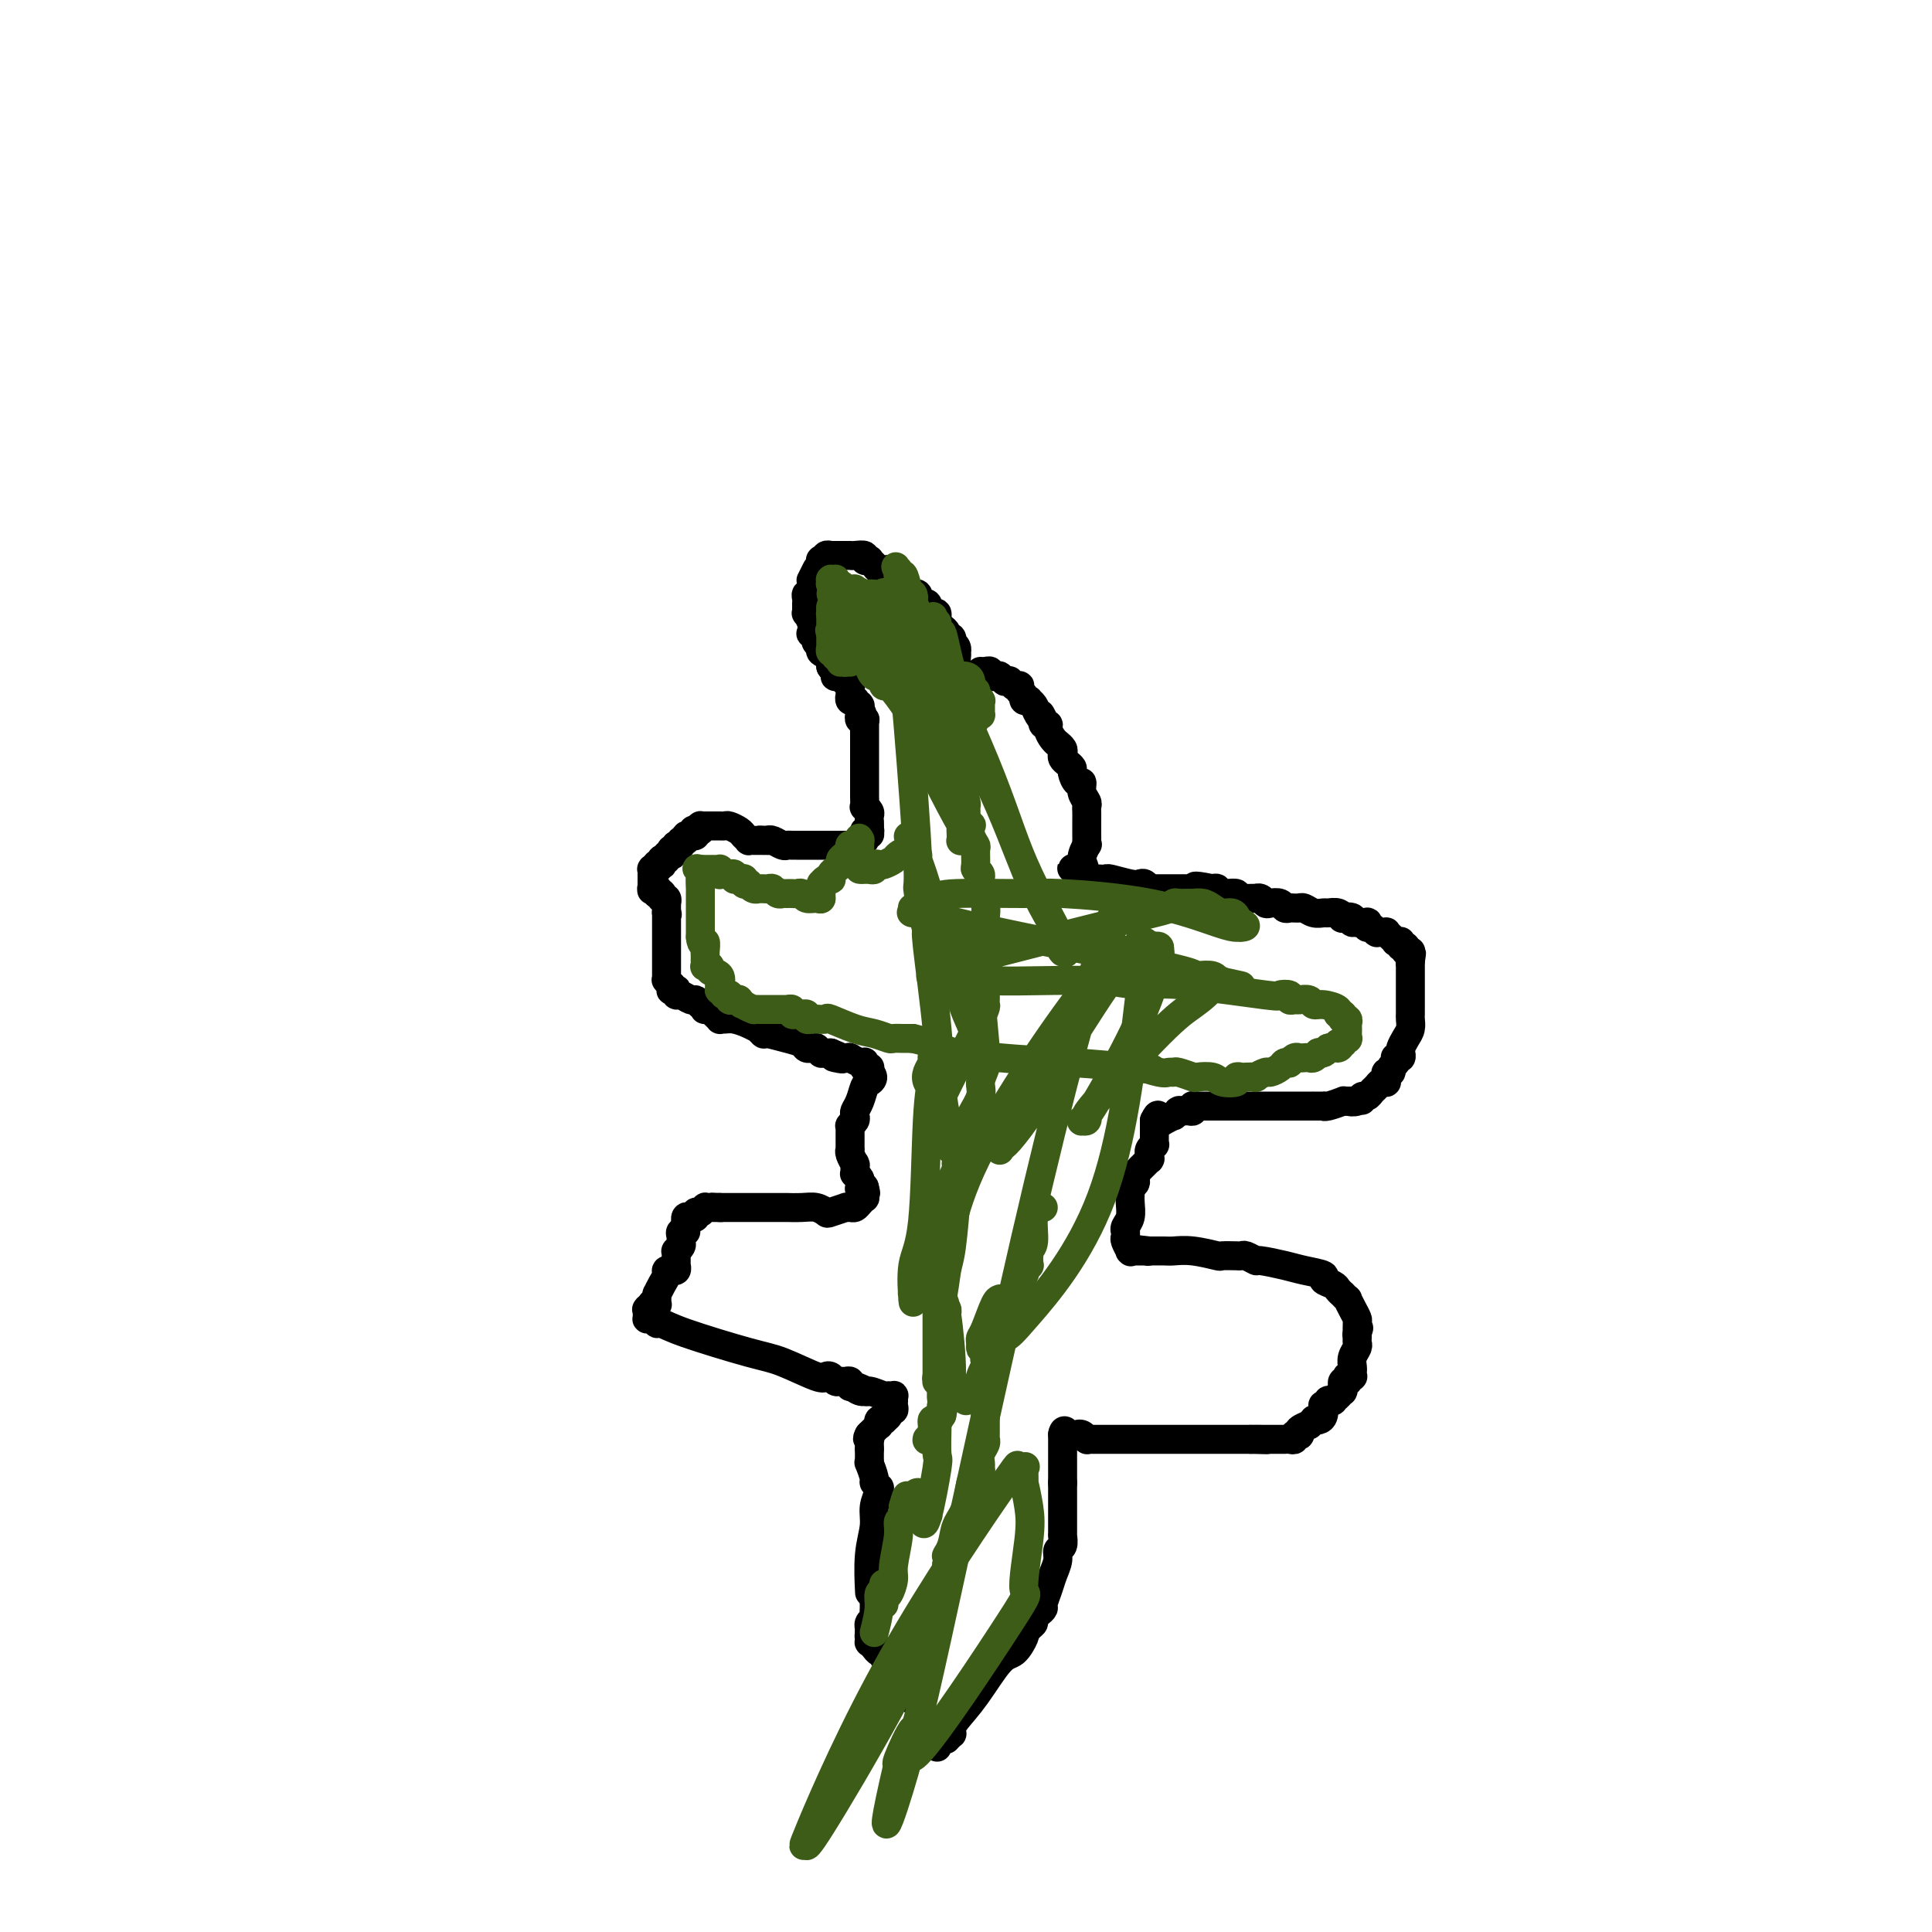 <svg viewBox='0 0 400 400' version='1.1' xmlns='http://www.w3.org/2000/svg' xmlns:xlink='http://www.w3.org/1999/xlink'><g fill='none' stroke='#F47623' stroke-width='6' stroke-linecap='round' stroke-linejoin='round'><path d='M191,131c0.000,0.000 0.100,0.100 0.1,0.1'/></g>
<g fill='none' stroke='#000000' stroke-width='6' stroke-linecap='round' stroke-linejoin='round'><path d='M197,145c-0.113,-0.008 -0.226,-0.016 0,0c0.226,0.016 0.793,0.055 1,0c0.207,-0.055 0.056,-0.205 0,-1c-0.056,-0.795 -0.015,-2.236 0,-3c0.015,-0.764 0.004,-0.849 0,-1c-0.004,-0.151 -0.001,-0.366 0,-1c0.001,-0.634 0.000,-1.686 0,-2c-0.000,-0.314 -0.000,0.112 0,0c0.000,-0.112 0.000,-0.761 0,-1c-0.000,-0.239 -0.000,-0.068 0,0c0.000,0.068 0.000,0.034 0,0'/><path d='M198,136c0.154,-1.328 0.037,-0.149 0,0c-0.037,0.149 0.004,-0.731 0,-1c-0.004,-0.269 -0.054,0.072 0,0c0.054,-0.072 0.212,-0.559 0,-1c-0.212,-0.441 -0.792,-0.836 -1,-1c-0.208,-0.164 -0.042,-0.096 0,0c0.042,0.096 -0.041,0.219 0,0c0.041,-0.219 0.204,-0.780 0,-1c-0.204,-0.220 -0.777,-0.099 -1,0c-0.223,0.099 -0.098,0.176 0,0c0.098,-0.176 0.167,-0.606 0,-1c-0.167,-0.394 -0.570,-0.751 -1,-1c-0.430,-0.249 -0.886,-0.391 -1,-1c-0.114,-0.609 0.114,-1.684 0,-2c-0.114,-0.316 -0.570,0.126 -1,0c-0.430,-0.126 -0.833,-0.819 -1,-1c-0.167,-0.181 -0.096,0.149 0,0c0.096,-0.149 0.218,-0.776 0,-1c-0.218,-0.224 -0.776,-0.046 -1,0c-0.224,0.046 -0.112,-0.041 0,0c0.112,0.041 0.226,0.208 0,0c-0.226,-0.208 -0.792,-0.791 -1,-1c-0.208,-0.209 -0.060,-0.042 0,0c0.060,0.042 0.031,-0.040 0,0c-0.031,0.040 -0.065,0.203 0,0c0.065,-0.203 0.228,-0.772 0,-1c-0.228,-0.228 -0.848,-0.116 -1,0c-0.152,0.116 0.166,0.237 0,0c-0.166,-0.237 -0.814,-0.833 -1,-1c-0.186,-0.167 0.090,0.095 0,0c-0.090,-0.095 -0.545,-0.548 -1,-1'/><path d='M187,121c-1.944,-2.542 -1.305,-1.398 -1,-1c0.305,0.398 0.275,0.050 0,0c-0.275,-0.050 -0.796,0.197 -1,0c-0.204,-0.197 -0.092,-0.838 0,-1c0.092,-0.162 0.165,0.153 0,0c-0.165,-0.153 -0.569,-0.776 -1,-1c-0.431,-0.224 -0.890,-0.050 -1,0c-0.110,0.050 0.129,-0.025 0,0c-0.129,0.025 -0.627,0.151 -1,0c-0.373,-0.151 -0.620,-0.580 -1,-1c-0.380,-0.420 -0.893,-0.830 -1,-1c-0.107,-0.170 0.192,-0.098 0,0c-0.192,0.098 -0.874,0.222 -1,0c-0.126,-0.222 0.303,-0.792 0,-1c-0.303,-0.208 -1.338,-0.056 -2,0c-0.662,0.056 -0.952,0.015 -1,0c-0.048,-0.015 0.146,-0.004 0,0c-0.146,0.004 -0.631,0.001 -1,0c-0.369,-0.001 -0.621,-0.000 -1,0c-0.379,0.000 -0.886,0.000 -1,0c-0.114,-0.000 0.166,-0.000 0,0c-0.166,0.000 -0.776,0.000 -1,0c-0.224,-0.000 -0.060,-0.000 0,0c0.060,0.000 0.017,0.000 0,0c-0.017,-0.000 -0.008,-0.001 0,0c0.008,0.001 0.016,0.004 0,0c-0.016,-0.004 -0.057,-0.015 0,0c0.057,0.015 0.211,0.056 0,0c-0.211,-0.056 -0.788,-0.207 -1,0c-0.212,0.207 -0.061,0.774 0,1c0.061,0.226 0.030,0.113 0,0'/><path d='M171,116c-0.869,0.151 -0.040,0.030 0,0c0.040,-0.030 -0.707,0.031 -1,0c-0.293,-0.031 -0.130,-0.154 0,0c0.130,0.154 0.227,0.585 0,1c-0.227,0.415 -0.779,0.815 -1,1c-0.221,0.185 -0.112,0.156 0,0c0.112,-0.156 0.227,-0.441 0,0c-0.227,0.441 -0.797,1.606 -1,2c-0.203,0.394 -0.040,0.017 0,0c0.040,-0.017 -0.042,0.325 0,1c0.042,0.675 0.207,1.682 0,2c-0.207,0.318 -0.788,-0.054 -1,0c-0.212,0.054 -0.057,0.535 0,1c0.057,0.465 0.016,0.913 0,1c-0.016,0.087 -0.005,-0.188 0,0c0.005,0.188 0.005,0.841 0,1c-0.005,0.159 -0.015,-0.174 0,0c0.015,0.174 0.056,0.856 0,1c-0.056,0.144 -0.207,-0.250 0,0c0.207,0.250 0.773,1.143 1,2c0.227,0.857 0.114,1.679 0,2c-0.114,0.321 -0.228,0.142 0,0c0.228,-0.142 0.797,-0.245 1,0c0.203,0.245 0.038,0.839 0,1c-0.038,0.161 0.050,-0.112 0,0c-0.050,0.112 -0.238,0.607 0,1c0.238,0.393 0.901,0.683 1,1c0.099,0.317 -0.365,0.662 0,1c0.365,0.338 1.560,0.668 2,1c0.440,0.332 0.126,0.666 0,1c-0.126,0.334 -0.063,0.667 0,1'/><path d='M172,138c1.000,1.642 1.000,0.248 1,0c-0.000,-0.248 -0.001,0.652 0,1c0.001,0.348 0.004,0.146 0,0c-0.004,-0.146 -0.015,-0.235 0,0c0.015,0.235 0.057,0.795 0,1c-0.057,0.205 -0.212,0.055 0,0c0.212,-0.055 0.793,-0.016 1,0c0.207,0.016 0.042,0.008 0,0c-0.042,-0.008 0.040,-0.017 0,0c-0.040,0.017 -0.203,0.061 0,0c0.203,-0.061 0.772,-0.227 1,0c0.228,0.227 0.114,0.846 0,1c-0.114,0.154 -0.227,-0.156 0,0c0.227,0.156 0.793,0.778 1,1c0.207,0.222 0.056,0.045 0,0c-0.056,-0.045 -0.015,0.041 0,0c0.015,-0.041 0.004,-0.208 0,0c-0.004,0.208 -0.001,0.792 0,1c0.001,0.208 0.001,0.041 0,0c-0.001,-0.041 -0.001,0.045 0,0c0.001,-0.045 0.004,-0.222 0,0c-0.004,0.222 -0.015,0.844 0,1c0.015,0.156 0.056,-0.155 0,0c-0.056,0.155 -0.207,0.777 0,1c0.207,0.223 0.774,0.046 1,0c0.226,-0.046 0.113,0.040 0,0c-0.113,-0.040 -0.226,-0.204 0,0c0.226,0.204 0.793,0.776 1,1c0.207,0.224 0.056,0.099 0,0c-0.056,-0.099 -0.016,-0.171 0,0c0.016,0.171 0.008,0.586 0,1'/><path d='M178,147c0.928,1.388 0.249,0.358 0,0c-0.249,-0.358 -0.067,-0.043 0,0c0.067,0.043 0.018,-0.186 0,0c-0.018,0.186 -0.006,0.786 0,1c0.006,0.214 0.005,0.043 0,0c-0.005,-0.043 -0.016,0.041 0,0c0.016,-0.041 0.057,-0.207 0,0c-0.057,0.207 -0.211,0.788 0,1c0.211,0.212 0.789,0.057 1,0c0.211,-0.057 0.057,-0.015 0,0c-0.057,0.015 -0.016,0.004 0,0c0.016,-0.004 0.008,-0.002 0,0'/><path d='M179,149c0.155,0.250 0.041,-0.125 0,0c-0.041,0.125 -0.011,0.751 0,1c0.011,0.249 0.003,0.122 0,0c-0.003,-0.122 -0.001,-0.239 0,0c0.001,0.239 0.000,0.834 0,1c-0.000,0.166 -0.000,-0.096 0,0c0.000,0.096 0.000,0.549 0,1c-0.000,0.451 -0.000,0.898 0,1c0.000,0.102 0.000,-0.142 0,0c-0.000,0.142 -0.000,0.671 0,1c0.000,0.329 0.000,0.460 0,1c-0.000,0.540 -0.000,1.490 0,2c0.000,0.510 -0.000,0.580 0,1c0.000,0.420 0.000,1.188 0,2c-0.000,0.812 -0.000,1.667 0,2c0.000,0.333 0.000,0.146 0,0c-0.000,-0.146 -0.000,-0.249 0,0c0.000,0.249 0.000,0.851 0,1c-0.000,0.149 -0.000,-0.155 0,0c0.000,0.155 0.000,0.767 0,1c-0.000,0.233 -0.001,0.086 0,0c0.001,-0.086 0.004,-0.111 0,0c-0.004,0.111 -0.015,0.358 0,1c0.015,0.642 0.057,1.679 0,2c-0.057,0.321 -0.211,-0.073 0,0c0.211,0.073 0.789,0.612 1,1c0.211,0.388 0.057,0.626 0,1c-0.057,0.374 -0.015,0.884 0,1c0.015,0.116 0.004,-0.161 0,0c-0.004,0.161 -0.001,0.760 0,1c0.001,0.240 0.001,0.120 0,0'/><path d='M180,171c0.155,3.403 0.041,0.911 0,0c-0.041,-0.911 -0.011,-0.240 0,0c0.011,0.240 0.003,0.050 0,0c-0.003,-0.050 0.000,0.039 0,0c-0.000,-0.039 -0.004,-0.208 0,0c0.004,0.208 0.015,0.792 0,1c-0.015,0.208 -0.057,0.041 0,0c0.057,-0.041 0.213,0.046 0,0c-0.213,-0.046 -0.793,-0.223 -1,0c-0.207,0.223 -0.039,0.848 0,1c0.039,0.152 -0.050,-0.170 0,0c0.050,0.170 0.238,0.830 0,1c-0.238,0.170 -0.902,-0.151 -1,0c-0.098,0.151 0.371,0.772 0,1c-0.371,0.228 -1.581,0.061 -2,0c-0.419,-0.061 -0.047,-0.016 0,0c0.047,0.016 -0.230,0.004 -1,0c-0.770,-0.004 -2.034,-0.001 -3,0c-0.966,0.001 -1.636,0.000 -2,0c-0.364,-0.000 -0.422,-0.000 -1,0c-0.578,0.000 -1.675,0.000 -2,0c-0.325,-0.000 0.124,-0.000 0,0c-0.124,0.000 -0.821,0.000 -1,0c-0.179,-0.000 0.159,-0.000 0,0c-0.159,0.000 -0.815,0.001 -1,0c-0.185,-0.001 0.101,-0.004 0,0c-0.101,0.004 -0.591,0.015 -1,0c-0.409,-0.015 -0.739,-0.056 -1,0c-0.261,0.056 -0.455,0.207 -1,0c-0.545,-0.207 -1.441,-0.774 -2,-1c-0.559,-0.226 -0.779,-0.113 -1,0'/><path d='M159,174c-2.868,-0.155 -1.539,-0.041 -1,0c0.539,0.041 0.289,0.011 0,0c-0.289,-0.011 -0.617,-0.003 -1,0c-0.383,0.003 -0.820,0.002 -1,0c-0.180,-0.002 -0.104,-0.003 0,0c0.104,0.003 0.236,0.012 0,0c-0.236,-0.012 -0.841,-0.046 -1,0c-0.159,0.046 0.126,0.170 0,0c-0.126,-0.170 -0.664,-0.634 -1,-1c-0.336,-0.366 -0.468,-0.634 -1,-1c-0.532,-0.366 -1.462,-0.830 -2,-1c-0.538,-0.170 -0.684,-0.046 -1,0c-0.316,0.046 -0.802,0.012 -1,0c-0.198,-0.012 -0.109,-0.003 0,0c0.109,0.003 0.239,0.001 0,0c-0.239,-0.001 -0.848,-0.000 -1,0c-0.152,0.000 0.152,0.000 0,0c-0.152,-0.000 -0.759,-0.000 -1,0c-0.241,0.000 -0.116,0.000 0,0c0.116,-0.000 0.224,-0.000 0,0c-0.224,0.000 -0.778,0.000 -1,0c-0.222,-0.000 -0.112,-0.000 0,0c0.112,0.000 0.226,0.000 0,0c-0.226,-0.000 -0.793,-0.000 -1,0c-0.207,0.000 -0.056,0.000 0,0c0.056,-0.000 0.015,-0.001 0,0c-0.015,0.001 -0.004,0.003 0,0c0.004,-0.003 0.001,-0.011 0,0c-0.001,0.011 -0.000,0.041 0,0c0.000,-0.041 0.000,-0.155 0,0c-0.000,0.155 -0.000,0.577 0,1'/><path d='M145,172c-2.394,-0.314 -1.377,-0.098 -1,0c0.377,0.098 0.116,0.079 0,0c-0.116,-0.079 -0.088,-0.218 0,0c0.088,0.218 0.235,0.795 0,1c-0.235,0.205 -0.852,0.040 -1,0c-0.148,-0.040 0.171,0.046 0,0c-0.171,-0.046 -0.834,-0.222 -1,0c-0.166,0.222 0.166,0.844 0,1c-0.166,0.156 -0.829,-0.154 -1,0c-0.171,0.154 0.150,0.773 0,1c-0.150,0.227 -0.772,0.061 -1,0c-0.228,-0.061 -0.061,-0.017 0,0c0.061,0.017 0.016,0.008 0,0c-0.016,-0.008 -0.003,-0.016 0,0c0.003,0.016 -0.003,0.057 0,0c0.003,-0.057 0.015,-0.212 0,0c-0.015,0.212 -0.057,0.793 0,1c0.057,0.207 0.212,0.042 0,0c-0.212,-0.042 -0.793,0.040 -1,0c-0.207,-0.040 -0.040,-0.203 0,0c0.040,0.203 -0.046,0.773 0,1c0.046,0.227 0.223,0.112 0,0c-0.223,-0.112 -0.845,-0.222 -1,0c-0.155,0.222 0.155,0.778 0,1c-0.155,0.222 -0.777,0.112 -1,0c-0.223,-0.112 -0.046,-0.227 0,0c0.046,0.227 -0.040,0.796 0,1c0.040,0.204 0.207,0.044 0,0c-0.207,-0.044 -0.786,0.026 -1,0c-0.214,-0.026 -0.061,-0.150 0,0c0.061,0.150 0.031,0.575 0,1'/><path d='M136,180c-1.392,1.238 -0.372,0.332 0,0c0.372,-0.332 0.096,-0.089 0,0c-0.096,0.089 -0.012,0.023 0,0c0.012,-0.023 -0.049,-0.002 0,0c0.049,0.002 0.209,-0.014 0,0c-0.209,0.014 -0.788,0.056 -1,0c-0.212,-0.056 -0.057,-0.212 0,0c0.057,0.212 0.015,0.793 0,1c-0.015,0.207 -0.004,0.041 0,0c0.004,-0.041 0.001,0.041 0,0c-0.001,-0.041 -0.000,-0.207 0,0c0.000,0.207 0.000,0.788 0,1c-0.000,0.212 -0.000,0.056 0,0c0.000,-0.056 0.000,-0.011 0,0c-0.000,0.011 -0.000,-0.011 0,0c0.000,0.011 0.000,0.056 0,0c-0.000,-0.056 -0.000,-0.212 0,0c0.000,0.212 0.000,0.793 0,1c-0.000,0.207 -0.000,0.041 0,0c0.000,-0.041 0.000,0.041 0,0c-0.000,-0.041 -0.000,-0.207 0,0c0.000,0.207 0.000,0.788 0,1c-0.000,0.212 -0.000,0.057 0,0c0.000,-0.057 0.000,-0.015 0,0c-0.000,0.015 -0.000,0.004 0,0c0.000,-0.004 0.000,-0.002 0,0'/><path d='M135,184c-0.155,0.619 -0.041,0.166 0,0c0.041,-0.166 0.011,-0.044 0,0c-0.011,0.044 -0.003,0.012 0,0c0.003,-0.012 -0.000,-0.003 0,0c0.000,0.003 0.004,0.001 0,0c-0.004,-0.001 -0.015,-0.001 0,0c0.015,0.001 0.057,0.004 0,0c-0.057,-0.004 -0.211,-0.015 0,0c0.211,0.015 0.789,0.057 1,0c0.211,-0.057 0.057,-0.211 0,0c-0.057,0.211 -0.015,0.789 0,1c0.015,0.211 0.004,0.057 0,0c-0.004,-0.057 -0.001,-0.015 0,0c0.001,0.015 0.000,0.004 0,0c-0.000,-0.004 -0.000,-0.002 0,0'/><path d='M136,185c0.094,0.154 -0.171,0.040 0,0c0.171,-0.040 0.778,-0.007 1,0c0.222,0.007 0.060,-0.012 0,0c-0.060,0.012 -0.017,0.056 0,0c0.017,-0.056 0.008,-0.212 0,0c-0.008,0.212 -0.016,0.793 0,1c0.016,0.207 0.057,0.041 0,0c-0.057,-0.041 -0.211,0.041 0,0c0.211,-0.041 0.789,-0.207 1,0c0.211,0.207 0.057,0.786 0,1c-0.057,0.214 -0.015,0.061 0,0c0.015,-0.061 0.004,-0.031 0,0c-0.004,0.031 -0.001,0.061 0,0c0.001,-0.061 0.000,-0.214 0,0c-0.000,0.214 -0.000,0.793 0,1c0.000,0.207 0.000,0.041 0,0c-0.000,-0.041 -0.000,0.041 0,0c0.000,-0.041 0.000,-0.207 0,0c-0.000,0.207 -0.000,0.788 0,1c0.000,0.212 0.000,0.057 0,0c-0.000,-0.057 -0.000,-0.016 0,0c0.000,0.016 0.000,0.008 0,0'/><path d='M138,189c0.309,0.615 0.083,0.151 0,0c-0.083,-0.151 -0.022,0.011 0,0c0.022,-0.011 0.006,-0.195 0,0c-0.006,0.195 -0.002,0.769 0,1c0.002,0.231 0.000,0.119 0,0c-0.000,-0.119 -0.000,-0.244 0,0c0.000,0.244 0.000,0.858 0,1c-0.000,0.142 -0.000,-0.187 0,0c0.000,0.187 0.000,0.891 0,1c-0.000,0.109 -0.000,-0.378 0,0c0.000,0.378 0.000,1.622 0,3c-0.000,1.378 -0.000,2.891 0,4c0.000,1.109 0.000,1.813 0,2c-0.000,0.187 -0.000,-0.142 0,0c0.000,0.142 0.000,0.756 0,1c-0.000,0.244 -0.001,0.117 0,0c0.001,-0.117 0.004,-0.223 0,0c-0.004,0.223 -0.015,0.777 0,1c0.015,0.223 0.057,0.116 0,0c-0.057,-0.116 -0.212,-0.241 0,0c0.212,0.241 0.793,0.850 1,1c0.207,0.150 0.042,-0.157 0,0c-0.042,0.157 0.041,0.778 0,1c-0.041,0.222 -0.205,0.044 0,0c0.205,-0.044 0.780,0.045 1,0c0.220,-0.045 0.086,-0.223 0,0c-0.086,0.223 -0.125,0.847 0,1c0.125,0.153 0.415,-0.165 1,0c0.585,0.165 1.465,0.814 2,1c0.535,0.186 0.724,-0.090 1,0c0.276,0.090 0.638,0.545 1,1'/><path d='M145,208c1.172,0.692 1.102,0.921 1,1c-0.102,0.079 -0.238,0.007 0,0c0.238,-0.007 0.849,0.051 1,0c0.151,-0.051 -0.157,-0.211 0,0c0.157,0.211 0.778,0.792 1,1c0.222,0.208 0.045,0.042 0,0c-0.045,-0.042 0.043,0.042 0,0c-0.043,-0.042 -0.217,-0.208 0,0c0.217,0.208 0.824,0.790 1,1c0.176,0.210 -0.078,0.046 0,0c0.078,-0.046 0.489,0.025 1,0c0.511,-0.025 1.121,-0.147 2,0c0.879,0.147 2.025,0.561 3,1c0.975,0.439 1.778,0.902 2,1c0.222,0.098 -0.136,-0.171 0,0c0.136,0.171 0.767,0.781 1,1c0.233,0.219 0.069,0.047 0,0c-0.069,-0.047 -0.044,0.030 0,0c0.044,-0.030 0.107,-0.166 1,0c0.893,0.166 2.616,0.633 4,1c1.384,0.367 2.427,0.635 3,1c0.573,0.365 0.674,0.829 1,1c0.326,0.171 0.876,0.050 1,0c0.124,-0.050 -0.178,-0.027 0,0c0.178,0.027 0.835,0.060 1,0c0.165,-0.060 -0.162,-0.212 0,0c0.162,0.212 0.814,0.789 1,1c0.186,0.211 -0.095,0.057 0,0c0.095,-0.057 0.564,-0.015 1,0c0.436,0.015 0.839,0.004 1,0c0.161,-0.004 0.081,-0.002 0,0'/><path d='M172,218c4.399,1.774 1.897,1.207 1,1c-0.897,-0.207 -0.187,-0.056 0,0c0.187,0.056 -0.147,0.015 0,0c0.147,-0.015 0.775,-0.004 1,0c0.225,0.004 0.046,0.001 0,0c-0.046,-0.001 0.040,-0.000 0,0c-0.040,0.000 -0.208,0.000 0,0c0.208,-0.000 0.792,-0.000 1,0c0.208,0.000 0.042,0.000 0,0c-0.042,-0.000 0.041,-0.000 0,0c-0.041,0.000 -0.207,0.000 0,0c0.207,-0.000 0.786,-0.001 1,0c0.214,0.001 0.064,0.004 0,0c-0.064,-0.004 -0.042,-0.015 0,0c0.042,0.015 0.102,0.056 0,0c-0.102,-0.056 -0.367,-0.207 0,0c0.367,0.207 1.365,0.773 2,1c0.635,0.227 0.906,0.113 1,0c0.094,-0.113 0.011,-0.227 0,0c-0.011,0.227 0.050,0.793 0,1c-0.050,0.207 -0.209,0.055 0,0c0.209,-0.055 0.788,-0.012 1,0c0.212,0.012 0.057,-0.007 0,0c-0.057,0.007 -0.015,0.040 0,0c0.015,-0.040 0.004,-0.154 0,0c-0.004,0.154 -0.002,0.577 0,1'/><path d='M180,222c1.286,1.052 0.502,1.682 0,2c-0.502,0.318 -0.722,0.323 -1,1c-0.278,0.677 -0.614,2.028 -1,3c-0.386,0.972 -0.821,1.567 -1,2c-0.179,0.433 -0.100,0.704 0,1c0.100,0.296 0.223,0.617 0,1c-0.223,0.383 -0.792,0.827 -1,1c-0.208,0.173 -0.056,0.075 0,0c0.056,-0.075 0.015,-0.126 0,0c-0.015,0.126 -0.004,0.430 0,1c0.004,0.570 0.001,1.407 0,2c-0.001,0.593 -0.000,0.944 0,1c0.000,0.056 0.000,-0.182 0,0c-0.000,0.182 -0.001,0.782 0,1c0.001,0.218 0.004,0.052 0,0c-0.004,-0.052 -0.015,0.011 0,0c0.015,-0.011 0.057,-0.095 0,0c-0.057,0.095 -0.211,0.369 0,1c0.211,0.631 0.789,1.618 1,2c0.211,0.382 0.057,0.159 0,0c-0.057,-0.159 -0.016,-0.254 0,0c0.016,0.254 0.008,0.856 0,1c-0.008,0.144 -0.016,-0.169 0,0c0.016,0.169 0.057,0.820 0,1c-0.057,0.180 -0.212,-0.109 0,0c0.212,0.109 0.793,0.618 1,1c0.207,0.382 0.042,0.638 0,1c-0.042,0.362 0.040,0.829 0,1c-0.040,0.171 -0.203,0.046 0,0c0.203,-0.046 0.772,-0.013 1,0c0.228,0.013 0.114,0.007 0,0'/><path d='M179,246c0.464,1.873 0.124,0.555 0,0c-0.124,-0.555 -0.033,-0.346 0,0c0.033,0.346 0.009,0.829 0,1c-0.009,0.171 -0.002,0.031 0,0c0.002,-0.031 -0.003,0.047 0,0c0.003,-0.047 0.012,-0.219 0,0c-0.012,0.219 -0.044,0.829 0,1c0.044,0.171 0.165,-0.098 0,0c-0.165,0.098 -0.616,0.561 -1,1c-0.384,0.439 -0.702,0.853 -1,1c-0.298,0.147 -0.576,0.026 -1,0c-0.424,-0.026 -0.995,0.042 -1,0c-0.005,-0.042 0.554,-0.193 0,0c-0.554,0.193 -2.223,0.731 -3,1c-0.777,0.269 -0.661,0.268 -1,0c-0.339,-0.268 -1.131,-0.804 -2,-1c-0.869,-0.196 -1.815,-0.053 -3,0c-1.185,0.053 -2.609,0.014 -3,0c-0.391,-0.014 0.250,-0.004 0,0c-0.250,0.004 -1.390,0.001 -2,0c-0.610,-0.001 -0.688,-0.000 -1,0c-0.312,0.000 -0.856,0.000 -1,0c-0.144,-0.000 0.112,-0.000 0,0c-0.112,0.000 -0.594,0.000 -1,0c-0.406,-0.000 -0.738,-0.000 -1,0c-0.262,0.000 -0.455,0.000 -1,0c-0.545,-0.000 -1.442,-0.000 -2,0c-0.558,0.000 -0.779,0.000 -1,0c-0.221,-0.000 -0.444,-0.000 -1,0c-0.556,0.000 -1.445,0.000 -2,0c-0.555,-0.000 -0.778,-0.000 -1,0'/><path d='M149,250c-3.515,-0.155 -0.802,-0.041 0,0c0.802,0.041 -0.306,0.010 -1,0c-0.694,-0.010 -0.974,0.001 -1,0c-0.026,-0.001 0.203,-0.014 0,0c-0.203,0.014 -0.838,0.057 -1,0c-0.162,-0.057 0.149,-0.212 0,0c-0.149,0.212 -0.757,0.793 -1,1c-0.243,0.207 -0.120,0.042 0,0c0.120,-0.042 0.239,0.040 0,0c-0.239,-0.040 -0.834,-0.203 -1,0c-0.166,0.203 0.099,0.772 0,1c-0.099,0.228 -0.563,0.116 -1,0c-0.437,-0.116 -0.849,-0.237 -1,0c-0.151,0.237 -0.041,0.833 0,1c0.041,0.167 0.012,-0.095 0,0c-0.012,0.095 -0.006,0.548 0,1'/><path d='M142,254c-1.022,0.858 -0.077,1.003 0,1c0.077,-0.003 -0.715,-0.155 -1,0c-0.285,0.155 -0.062,0.615 0,1c0.062,0.385 -0.036,0.694 0,1c0.036,0.306 0.206,0.608 0,1c-0.206,0.392 -0.787,0.875 -1,1c-0.213,0.125 -0.057,-0.106 0,0c0.057,0.106 0.015,0.549 0,1c-0.015,0.451 -0.003,0.909 0,1c0.003,0.091 -0.003,-0.186 0,0c0.003,0.186 0.015,0.834 0,1c-0.015,0.166 -0.057,-0.152 0,0c0.057,0.152 0.212,0.773 0,1c-0.212,0.227 -0.793,0.060 -1,0c-0.207,-0.060 -0.041,-0.014 0,0c0.041,0.014 -0.044,-0.005 0,0c0.044,0.005 0.218,0.033 0,0c-0.218,-0.033 -0.829,-0.128 -1,0c-0.171,0.128 0.098,0.478 0,1c-0.098,0.522 -0.562,1.215 -1,2c-0.438,0.785 -0.849,1.661 -1,2c-0.151,0.339 -0.040,0.143 0,0c0.040,-0.143 0.011,-0.231 0,0c-0.011,0.231 -0.002,0.780 0,1c0.002,0.220 -0.003,0.112 0,0c0.003,-0.112 0.015,-0.227 0,0c-0.015,0.227 -0.056,0.796 0,1c0.056,0.204 0.211,0.044 0,0c-0.211,-0.044 -0.788,0.026 -1,0c-0.212,-0.026 -0.061,-0.150 0,0c0.061,0.150 0.030,0.575 0,1'/><path d='M135,271c-1.022,2.631 -0.078,0.709 0,0c0.078,-0.709 -0.711,-0.204 -1,0c-0.289,0.204 -0.077,0.107 0,0c0.077,-0.107 0.021,-0.225 0,0c-0.021,0.225 -0.006,0.792 0,1c0.006,0.208 0.001,0.056 0,0c-0.001,-0.056 -0.000,-0.015 0,0c0.000,0.015 0.000,0.003 0,0c-0.000,-0.003 0.000,0.003 0,0c-0.000,-0.003 -0.001,-0.015 0,0c0.001,0.015 0.003,0.057 0,0c-0.003,-0.057 -0.011,-0.212 0,0c0.011,0.212 0.041,0.793 0,1c-0.041,0.207 -0.153,0.040 0,0c0.153,-0.040 0.570,0.046 1,0c0.430,-0.046 0.873,-0.223 1,0c0.127,0.223 -0.063,0.845 0,1c0.063,0.155 0.377,-0.157 1,0c0.623,0.157 1.553,0.785 5,2c3.447,1.215 9.410,3.018 13,4c3.590,0.982 4.807,1.143 7,2c2.193,0.857 5.361,2.412 7,3c1.639,0.588 1.748,0.210 2,0c0.252,-0.210 0.646,-0.254 1,0c0.354,0.254 0.669,0.804 1,1c0.331,0.196 0.677,0.039 1,0c0.323,-0.039 0.622,0.042 1,0c0.378,-0.042 0.833,-0.207 1,0c0.167,0.207 0.045,0.787 0,1c-0.045,0.213 -0.013,0.061 0,0c0.013,-0.061 0.006,-0.030 0,0'/><path d='M176,287c6.529,2.410 2.352,0.436 1,0c-1.352,-0.436 0.120,0.668 1,1c0.880,0.332 1.168,-0.107 2,0c0.832,0.107 2.209,0.760 3,1c0.791,0.240 0.997,0.068 1,0c0.003,-0.068 -0.195,-0.032 0,0c0.195,0.032 0.784,0.061 1,0c0.216,-0.061 0.058,-0.213 0,0c-0.058,0.213 -0.015,0.789 0,1c0.015,0.211 0.004,0.057 0,0c-0.004,-0.057 -0.001,-0.016 0,0c0.001,0.016 -0.000,0.007 0,0c0.000,-0.007 0.001,-0.012 0,0c-0.001,0.012 -0.004,0.041 0,0c0.004,-0.041 0.016,-0.152 0,0c-0.016,0.152 -0.061,0.566 0,1c0.061,0.434 0.228,0.887 0,1c-0.228,0.113 -0.849,-0.114 -1,0c-0.151,0.114 0.170,0.570 0,1c-0.170,0.430 -0.830,0.833 -1,1c-0.170,0.167 0.152,0.096 0,0c-0.152,-0.096 -0.776,-0.218 -1,0c-0.224,0.218 -0.046,0.776 0,1c0.046,0.224 -0.041,0.113 0,0c0.041,-0.113 0.208,-0.227 0,0c-0.208,0.227 -0.791,0.797 -1,1c-0.209,0.203 -0.042,0.041 0,0c0.042,-0.041 -0.040,0.041 0,0c0.040,-0.041 0.203,-0.203 0,0c-0.203,0.203 -0.772,0.772 -1,1c-0.228,0.228 -0.114,0.114 0,0'/><path d='M180,297c-0.774,1.155 -0.207,1.041 0,1c0.207,-0.041 0.056,-0.011 0,0c-0.056,0.011 -0.015,0.002 0,0c0.015,-0.002 0.004,0.002 0,0c-0.004,-0.002 -0.001,-0.011 0,0c0.001,0.011 0.000,0.042 0,0c-0.000,-0.042 -0.000,-0.155 0,0c0.000,0.155 0.000,0.580 0,1c-0.000,0.420 -0.000,0.834 0,1c0.000,0.166 0.000,0.083 0,0'/><path d='M180,300c-0.000,0.419 -0.000,-0.032 0,0c0.000,0.032 0.000,0.549 0,1c-0.000,0.451 -0.001,0.836 0,1c0.001,0.164 0.004,0.107 0,0c-0.004,-0.107 -0.016,-0.264 0,0c0.016,0.264 0.061,0.951 0,1c-0.061,0.049 -0.227,-0.538 0,0c0.227,0.538 0.845,2.200 1,3c0.155,0.800 -0.155,0.737 0,1c0.155,0.263 0.775,0.853 1,1c0.225,0.147 0.056,-0.148 0,0c-0.056,0.148 -0.000,0.740 0,1c0.000,0.260 -0.056,0.187 0,0c0.056,-0.187 0.225,-0.487 0,0c-0.225,0.487 -0.845,1.760 -1,3c-0.155,1.240 0.154,2.446 0,4c-0.154,1.554 -0.772,3.457 -1,6c-0.228,2.543 -0.065,5.727 0,7c0.065,1.273 0.033,0.637 0,0'/><path d='M181,329c-0.000,-0.097 -0.000,-0.195 0,0c0.000,0.195 0.001,0.682 0,1c-0.001,0.318 -0.004,0.466 0,1c0.004,0.534 0.015,1.453 0,2c-0.015,0.547 -0.057,0.721 0,1c0.057,0.279 0.211,0.662 0,1c-0.211,0.338 -0.789,0.630 -1,1c-0.211,0.370 -0.057,0.817 0,1c0.057,0.183 0.015,0.102 0,0c-0.015,-0.102 -0.004,-0.223 0,0c0.004,0.223 0.001,0.792 0,1c-0.001,0.208 -0.000,0.056 0,0c0.000,-0.056 0.000,-0.015 0,0c-0.000,0.015 -0.000,0.004 0,0c0.000,-0.004 0.000,-0.001 0,0c-0.000,0.001 -0.000,0.000 0,0c0.000,-0.000 0.000,-0.000 0,0'/><path d='M180,338c-0.155,1.409 -0.041,0.430 0,0c0.041,-0.430 0.011,-0.313 0,0c-0.011,0.313 -0.003,0.820 0,1c0.003,0.180 -0.000,0.033 0,0c0.000,-0.033 0.003,0.046 0,0c-0.003,-0.046 -0.012,-0.219 0,0c0.012,0.219 0.045,0.828 0,1c-0.045,0.172 -0.170,-0.094 0,0c0.170,0.094 0.633,0.546 1,1c0.367,0.454 0.637,0.909 1,1c0.363,0.091 0.819,-0.184 1,0c0.181,0.184 0.086,0.826 0,1c-0.086,0.174 -0.164,-0.121 0,0c0.164,0.121 0.570,0.659 1,1c0.430,0.341 0.885,0.487 1,1c0.115,0.513 -0.109,1.394 0,2c0.109,0.606 0.549,0.935 1,1c0.451,0.065 0.911,-0.136 1,0c0.089,0.136 -0.193,0.608 0,1c0.193,0.392 0.860,0.703 1,1c0.140,0.297 -0.246,0.580 0,1c0.246,0.420 1.124,0.978 2,2c0.876,1.022 1.751,2.507 2,3c0.249,0.493 -0.130,-0.008 0,0c0.130,0.008 0.767,0.523 1,1c0.233,0.477 0.062,0.916 0,1c-0.062,0.084 -0.017,-0.187 0,0c0.017,0.187 0.004,0.834 0,1c-0.004,0.166 -0.001,-0.148 0,0c0.001,0.148 0.000,0.756 0,1c-0.000,0.244 -0.000,0.122 0,0'/><path d='M193,360c2.011,3.403 0.539,0.912 0,0c-0.539,-0.912 -0.144,-0.244 0,0c0.144,0.244 0.039,0.064 0,0c-0.039,-0.064 -0.011,-0.013 0,0c0.011,0.013 0.007,-0.010 0,0c-0.007,0.010 -0.016,0.055 0,0c0.016,-0.055 0.057,-0.211 0,0c-0.057,0.211 -0.211,0.789 0,1c0.211,0.211 0.789,0.057 1,0c0.211,-0.057 0.057,-0.015 0,0c-0.057,0.015 -0.015,0.004 0,0c0.015,-0.004 0.004,-0.000 0,0c-0.004,0.000 -0.002,-0.004 0,0c0.002,0.004 0.003,0.015 0,0c-0.003,-0.015 -0.011,-0.057 0,0c0.011,0.057 0.041,0.211 0,0c-0.041,-0.211 -0.154,-0.789 0,-1c0.154,-0.211 0.576,-0.055 1,0c0.424,0.055 0.849,0.011 1,0c0.151,-0.011 0.026,0.012 0,0c-0.026,-0.012 0.045,-0.058 0,0c-0.045,0.058 -0.207,0.222 0,0c0.207,-0.222 0.784,-0.828 1,-1c0.216,-0.172 0.070,0.090 0,0c-0.070,-0.090 -0.066,-0.533 0,-1c0.066,-0.467 0.193,-0.959 1,-2c0.807,-1.041 2.294,-2.633 4,-5c1.706,-2.367 3.633,-5.511 5,-7c1.367,-1.489 2.176,-1.324 3,-2c0.824,-0.676 1.664,-2.193 2,-3c0.336,-0.807 0.168,-0.903 0,-1'/><path d='M212,338c2.896,-3.356 0.635,-0.744 0,0c-0.635,0.744 0.356,-0.378 1,-1c0.644,-0.622 0.942,-0.742 1,-1c0.058,-0.258 -0.125,-0.652 0,-1c0.125,-0.348 0.558,-0.648 1,-1c0.442,-0.352 0.893,-0.755 1,-1c0.107,-0.245 -0.130,-0.332 0,-1c0.130,-0.668 0.627,-1.918 1,-3c0.373,-1.082 0.622,-1.996 1,-3c0.378,-1.004 0.886,-2.097 1,-3c0.114,-0.903 -0.166,-1.614 0,-2c0.166,-0.386 0.776,-0.447 1,-1c0.224,-0.553 0.060,-1.598 0,-2c-0.060,-0.402 -0.016,-0.159 0,0c0.016,0.159 0.004,0.235 0,0c-0.004,-0.235 -0.001,-0.781 0,-1c0.001,-0.219 0.000,-0.110 0,0c-0.000,0.110 -0.000,0.223 0,0c0.000,-0.223 0.000,-0.781 0,-1c-0.000,-0.219 -0.000,-0.098 0,0c0.000,0.098 0.000,0.172 0,0c-0.000,-0.172 -0.000,-0.590 0,-1c0.000,-0.410 0.000,-0.811 0,-1c-0.000,-0.189 -0.000,-0.165 0,0c0.000,0.165 0.000,0.471 0,0c-0.000,-0.471 -0.000,-1.720 0,-2c0.000,-0.280 0.000,0.408 0,0c-0.000,-0.408 -0.000,-1.914 0,-3c0.000,-1.086 0.000,-1.754 0,-2c-0.000,-0.246 -0.000,-0.070 0,0c0.000,0.070 0.000,0.035 0,0'/><path d='M220,307c0.000,-1.952 0.000,-0.331 0,0c-0.000,0.331 0.000,-0.629 0,-1c-0.000,-0.371 0.000,-0.152 0,0c-0.000,0.152 0.000,0.237 0,0c0.000,-0.237 -0.000,-0.794 0,-1c0.000,-0.206 0.000,-0.059 0,0c0.000,0.059 -0.000,0.030 0,0c0.000,-0.030 0.000,-0.060 0,0c-0.000,0.060 -0.000,0.210 0,0c0.000,-0.210 0.000,-0.781 0,-1c0.000,-0.219 0.000,-0.085 0,0c0.000,0.085 0.000,0.120 0,0c0.000,-0.120 0.000,-0.396 0,-1c0.000,-0.604 0.000,-1.535 0,-2c-0.000,-0.465 -0.000,-0.463 0,-1c0.000,-0.537 0.000,-1.612 0,-2c-0.000,-0.388 -0.000,-0.090 0,0c0.000,0.090 0.000,-0.028 0,0c-0.000,0.028 -0.000,0.204 0,0c0.000,-0.204 0.000,-0.787 0,-1c-0.000,-0.213 -0.000,-0.057 0,0c0.000,0.057 0.000,0.015 0,0c-0.000,-0.015 -0.000,-0.004 0,0c0.000,0.004 0.000,0.002 0,0'/><path d='M220,297c0.238,-1.547 0.834,-0.414 1,0c0.166,0.414 -0.096,0.110 0,0c0.096,-0.110 0.551,-0.026 1,0c0.449,0.026 0.891,-0.007 1,0c0.109,0.007 -0.115,0.054 0,0c0.115,-0.054 0.570,-0.211 1,0c0.430,0.211 0.837,0.789 1,1c0.163,0.211 0.082,0.057 0,0c-0.082,-0.057 -0.167,-0.015 0,0c0.167,0.015 0.584,0.004 1,0c0.416,-0.004 0.829,-0.001 1,0c0.171,0.001 0.098,0.000 0,0c-0.098,-0.000 -0.222,-0.000 0,0c0.222,0.000 0.792,0.000 1,0c0.208,-0.000 0.056,-0.000 0,0c-0.056,0.000 -0.016,0.000 1,0c1.016,-0.000 3.007,-0.000 4,0c0.993,0.000 0.987,0.000 2,0c1.013,-0.000 3.046,-0.000 5,0c1.954,0.000 3.829,0.000 5,0c1.171,-0.000 1.636,-0.000 2,0c0.364,0.000 0.625,0.000 1,0c0.375,-0.000 0.863,-0.000 1,0c0.137,0.000 -0.076,0.000 0,0c0.076,-0.000 0.440,-0.000 1,0c0.560,0.000 1.316,0.000 2,0c0.684,-0.000 1.297,-0.000 2,0c0.703,0.000 1.498,0.000 2,0c0.502,-0.000 0.712,-0.000 1,0c0.288,0.000 0.654,0.000 1,0c0.346,-0.000 0.673,0.000 1,0'/><path d='M259,298c6.172,0.155 2.102,0.041 1,0c-1.102,-0.041 0.762,-0.011 2,0c1.238,0.011 1.849,0.003 2,0c0.151,-0.003 -0.157,-0.001 0,0c0.157,0.001 0.778,0.000 1,0c0.222,-0.000 0.046,-0.000 0,0c-0.046,0.000 0.040,0.000 0,0c-0.040,-0.000 -0.204,-0.000 0,0c0.204,0.000 0.777,0.001 1,0c0.223,-0.001 0.097,-0.004 0,0c-0.097,0.004 -0.166,0.015 0,0c0.166,-0.015 0.567,-0.056 1,0c0.433,0.056 0.899,0.208 1,0c0.101,-0.208 -0.161,-0.778 0,-1c0.161,-0.222 0.746,-0.097 1,0c0.254,0.097 0.177,0.166 0,0c-0.177,-0.166 -0.455,-0.566 0,-1c0.455,-0.434 1.641,-0.900 2,-1c0.359,-0.100 -0.110,0.168 0,0c0.110,-0.168 0.800,-0.771 1,-1c0.200,-0.229 -0.091,-0.085 0,0c0.091,0.085 0.564,0.110 1,0c0.436,-0.110 0.834,-0.355 1,-1c0.166,-0.645 0.101,-1.690 0,-2c-0.101,-0.310 -0.238,0.114 0,0c0.238,-0.114 0.852,-0.766 1,-1c0.148,-0.234 -0.170,-0.049 0,0c0.170,0.049 0.829,-0.038 1,0c0.171,0.038 -0.146,0.203 0,0c0.146,-0.203 0.756,-0.772 1,-1c0.244,-0.228 0.122,-0.114 0,0'/><path d='M277,289c1.409,-1.409 0.430,-0.430 0,0c-0.430,0.430 -0.311,0.313 0,0c0.311,-0.313 0.815,-0.820 1,-1c0.185,-0.180 0.050,-0.033 0,0c-0.050,0.033 -0.014,-0.047 0,0c0.014,0.047 0.008,0.223 0,0c-0.008,-0.223 -0.016,-0.845 0,-1c0.016,-0.155 0.057,0.156 0,0c-0.057,-0.156 -0.211,-0.777 0,-1c0.211,-0.223 0.788,-0.046 1,0c0.212,0.046 0.061,-0.040 0,0c-0.061,0.040 -0.030,0.207 0,0c0.030,-0.207 0.061,-0.788 0,-1c-0.061,-0.212 -0.212,-0.057 0,0c0.212,0.057 0.789,0.015 1,0c0.211,-0.015 0.057,-0.004 0,0c-0.057,0.004 -0.015,0.002 0,0c0.015,-0.002 0.004,-0.004 0,0c-0.004,0.004 -0.001,0.015 0,0c0.001,-0.015 0.000,-0.056 0,0c-0.000,0.056 0.000,0.209 0,0c-0.000,-0.209 -0.001,-0.780 0,-1c0.001,-0.220 0.004,-0.090 0,0c-0.004,0.090 -0.015,0.140 0,0c0.015,-0.140 0.057,-0.471 0,-1c-0.057,-0.529 -0.211,-1.256 0,-2c0.211,-0.744 0.789,-1.506 1,-2c0.211,-0.494 0.057,-0.720 0,-1c-0.057,-0.280 -0.015,-0.614 0,-1c0.015,-0.386 0.004,-0.825 0,-1c-0.004,-0.175 -0.002,-0.088 0,0'/><path d='M281,276c0.619,-2.013 0.166,-0.546 0,0c-0.166,0.546 -0.044,0.172 0,0c0.044,-0.172 0.009,-0.143 0,0c-0.009,0.143 0.008,0.398 0,0c-0.008,-0.398 -0.039,-1.451 0,-2c0.039,-0.549 0.150,-0.596 0,-1c-0.150,-0.404 -0.561,-1.165 -1,-2c-0.439,-0.835 -0.906,-1.743 -1,-2c-0.094,-0.257 0.183,0.138 0,0c-0.183,-0.138 -0.828,-0.811 -1,-1c-0.172,-0.189 0.129,0.104 0,0c-0.129,-0.104 -0.688,-0.605 -1,-1c-0.312,-0.395 -0.377,-0.683 -1,-1c-0.623,-0.317 -1.803,-0.663 -2,-1c-0.197,-0.337 0.590,-0.664 0,-1c-0.590,-0.336 -2.557,-0.682 -4,-1c-1.443,-0.318 -2.361,-0.607 -4,-1c-1.639,-0.393 -3.999,-0.890 -5,-1c-1.001,-0.110 -0.643,0.167 -1,0c-0.357,-0.167 -1.427,-0.777 -2,-1c-0.573,-0.223 -0.647,-0.059 -1,0c-0.353,0.059 -0.985,0.012 -1,0c-0.015,-0.012 0.589,0.011 0,0c-0.589,-0.011 -2.369,-0.055 -3,0c-0.631,0.055 -0.114,0.211 -1,0c-0.886,-0.211 -3.176,-0.789 -5,-1c-1.824,-0.211 -3.182,-0.057 -4,0c-0.818,0.057 -1.096,0.015 -2,0c-0.904,-0.015 -2.436,-0.004 -3,0c-0.564,0.004 -0.161,0.001 0,0c0.161,-0.001 0.081,-0.001 0,0'/><path d='M238,259c-5.178,-0.619 -2.123,-0.166 -1,0c1.123,0.166 0.315,0.044 0,0c-0.315,-0.044 -0.137,-0.012 0,0c0.137,0.012 0.234,0.003 0,0c-0.234,-0.003 -0.799,-0.001 -1,0c-0.201,0.001 -0.040,0.000 0,0c0.040,-0.000 -0.042,-0.000 0,0c0.042,0.000 0.208,0.000 0,0c-0.208,-0.000 -0.792,-0.000 -1,0c-0.208,0.000 -0.042,0.000 0,0c0.042,-0.000 -0.041,0.000 0,0c0.041,-0.000 0.207,-0.000 0,0c-0.207,0.000 -0.788,0.000 -1,0c-0.212,-0.000 -0.057,-0.000 0,0c0.057,0.000 0.015,0.000 0,0c-0.015,-0.000 -0.004,-0.001 0,0c0.004,0.001 0.002,0.002 0,0c-0.002,-0.002 -0.004,-0.007 0,0c0.004,0.007 0.015,0.027 0,0c-0.015,-0.027 -0.057,-0.102 0,0c0.057,0.102 0.211,0.381 0,0c-0.211,-0.381 -0.788,-1.422 -1,-2c-0.212,-0.578 -0.058,-0.693 0,-1c0.058,-0.307 0.019,-0.805 0,-1c-0.019,-0.195 -0.019,-0.086 0,0c0.019,0.086 0.058,0.150 0,0c-0.058,-0.150 -0.212,-0.512 0,-1c0.212,-0.488 0.789,-1.100 1,-2c0.211,-0.900 0.057,-2.089 0,-3c-0.057,-0.911 -0.016,-1.546 0,-2c0.016,-0.454 0.008,-0.727 0,-1'/><path d='M234,246c0.094,-1.946 -0.171,-1.310 0,-1c0.171,0.310 0.777,0.294 1,0c0.223,-0.294 0.064,-0.868 0,-1c-0.064,-0.132 -0.032,0.176 0,0c0.032,-0.176 0.065,-0.836 0,-1c-0.065,-0.164 -0.229,0.167 0,0c0.229,-0.167 0.850,-0.833 1,-1c0.150,-0.167 -0.170,0.166 0,0c0.170,-0.166 0.830,-0.829 1,-1c0.170,-0.171 -0.151,0.151 0,0c0.151,-0.151 0.772,-0.777 1,-1c0.228,-0.223 0.061,-0.045 0,0c-0.061,0.045 -0.017,-0.043 0,0c0.017,0.043 0.008,0.218 0,0c-0.008,-0.218 -0.016,-0.828 0,-1c0.016,-0.172 0.057,0.095 0,0c-0.057,-0.095 -0.211,-0.551 0,-1c0.211,-0.449 0.789,-0.890 1,-1c0.211,-0.110 0.057,0.111 0,0c-0.057,-0.111 -0.015,-0.555 0,-1c0.015,-0.445 0.004,-0.890 0,-1c-0.004,-0.110 -0.001,0.114 0,0c0.001,-0.114 0.000,-0.566 0,-1c-0.000,-0.434 -0.000,-0.849 0,-1c0.000,-0.151 0.000,-0.040 0,0c-0.000,0.040 -0.000,0.007 0,0c0.000,-0.007 0.000,0.012 0,0c-0.000,-0.012 -0.000,-0.055 0,0c0.000,0.055 0.000,0.207 0,0c-0.000,-0.207 -0.000,-0.773 0,-1c0.000,-0.227 0.000,-0.113 0,0'/><path d='M239,232c0.973,-2.183 0.905,-0.641 1,0c0.095,0.641 0.351,0.382 1,0c0.649,-0.382 1.689,-0.887 2,-1c0.311,-0.113 -0.109,0.166 0,0c0.109,-0.166 0.748,-0.776 1,-1c0.252,-0.224 0.119,-0.060 0,0c-0.119,0.060 -0.224,0.016 0,0c0.224,-0.016 0.778,-0.005 1,0c0.222,0.005 0.111,0.002 0,0'/><path d='M245,230c0.884,-0.305 0.092,-0.068 0,0c-0.092,0.068 0.514,-0.034 1,0c0.486,0.034 0.851,0.205 1,0c0.149,-0.205 0.081,-0.787 0,-1c-0.081,-0.213 -0.177,-0.057 0,0c0.177,0.057 0.626,0.015 1,0c0.374,-0.015 0.672,-0.004 1,0c0.328,0.004 0.687,0.001 1,0c0.313,-0.001 0.580,-0.000 1,0c0.420,0.000 0.992,0.000 1,0c0.008,-0.000 -0.548,-0.000 0,0c0.548,0.000 2.201,0.000 3,0c0.799,-0.000 0.743,-0.000 1,0c0.257,0.000 0.827,0.000 2,0c1.173,-0.000 2.949,-0.000 4,0c1.051,0.000 1.376,-0.000 2,0c0.624,0.000 1.547,0.000 2,0c0.453,-0.000 0.437,-0.000 1,0c0.563,0.000 1.707,0.000 2,0c0.293,-0.000 -0.263,-0.000 0,0c0.263,0.000 1.346,0.000 2,0c0.654,-0.000 0.879,-0.000 1,0c0.121,0.000 0.138,0.001 0,0c-0.138,-0.001 -0.432,-0.004 0,0c0.432,0.004 1.589,0.015 2,0c0.411,-0.015 0.074,-0.057 0,0c-0.074,0.057 0.114,0.211 1,0c0.886,-0.211 2.469,-0.788 3,-1c0.531,-0.212 0.009,-0.061 0,0c-0.009,0.061 0.496,0.030 1,0'/><path d='M279,228c5.438,-0.327 2.035,-0.143 1,0c-1.035,0.143 0.300,0.246 1,0c0.700,-0.246 0.765,-0.840 1,-1c0.235,-0.160 0.641,0.115 1,0c0.359,-0.115 0.670,-0.618 1,-1c0.330,-0.382 0.677,-0.641 1,-1c0.323,-0.359 0.621,-0.818 1,-1c0.379,-0.182 0.838,-0.086 1,0c0.162,0.086 0.028,0.164 0,0c-0.028,-0.164 0.049,-0.568 0,-1c-0.049,-0.432 -0.223,-0.890 0,-1c0.223,-0.110 0.843,0.128 1,0c0.157,-0.128 -0.150,-0.622 0,-1c0.150,-0.378 0.758,-0.640 1,-1c0.242,-0.360 0.117,-0.816 0,-1c-0.117,-0.184 -0.225,-0.094 0,0c0.225,0.094 0.782,0.191 1,0c0.218,-0.191 0.097,-0.671 0,-1c-0.097,-0.329 -0.170,-0.508 0,-1c0.170,-0.492 0.581,-1.298 1,-2c0.419,-0.702 0.844,-1.300 1,-2c0.156,-0.700 0.042,-1.501 0,-2c-0.042,-0.499 -0.011,-0.696 0,-1c0.011,-0.304 0.003,-0.715 0,-1c-0.003,-0.285 -0.001,-0.442 0,-1c0.001,-0.558 0.000,-1.515 0,-2c-0.000,-0.485 -0.000,-0.497 0,-1c0.000,-0.503 0.000,-1.496 0,-2c-0.000,-0.504 -0.000,-0.520 0,-1c0.000,-0.480 0.000,-1.423 0,-2c-0.000,-0.577 -0.000,-0.789 0,-1'/><path d='M292,199c0.464,-3.204 0.124,-0.715 0,0c-0.124,0.715 -0.034,-0.344 0,-1c0.034,-0.656 0.010,-0.908 0,-1c-0.010,-0.092 -0.006,-0.024 0,0c0.006,0.024 0.016,0.003 0,0c-0.016,-0.003 -0.057,0.013 0,0c0.057,-0.013 0.212,-0.056 0,0c-0.212,0.056 -0.793,0.212 -1,0c-0.207,-0.212 -0.041,-0.793 0,-1c0.041,-0.207 -0.042,-0.041 0,0c0.042,0.041 0.208,-0.041 0,0c-0.208,0.041 -0.792,0.207 -1,0c-0.208,-0.207 -0.041,-0.787 0,-1c0.041,-0.213 -0.044,-0.060 0,0c0.044,0.060 0.218,0.026 0,0c-0.218,-0.026 -0.828,-0.046 -1,0c-0.172,0.046 0.093,0.156 0,0c-0.093,-0.156 -0.546,-0.578 -1,-1c-0.454,-0.422 -0.910,-0.845 -1,-1c-0.090,-0.155 0.186,-0.041 0,0c-0.186,0.041 -0.835,0.011 -1,0c-0.165,-0.011 0.153,-0.002 0,0c-0.153,0.002 -0.776,-0.004 -1,0c-0.224,0.004 -0.050,0.016 0,0c0.050,-0.016 -0.026,-0.061 0,0c0.026,0.061 0.152,0.226 0,0c-0.152,-0.226 -0.582,-0.845 -1,-1c-0.418,-0.155 -0.823,0.154 -1,0c-0.177,-0.154 -0.124,-0.772 0,-1c0.124,-0.228 0.321,-0.065 0,0c-0.321,0.065 -1.161,0.033 -2,0'/><path d='M281,191c-1.961,-1.178 -1.365,-0.123 -1,0c0.365,0.123 0.497,-0.685 0,-1c-0.497,-0.315 -1.624,-0.137 -2,0c-0.376,0.137 -0.001,0.234 0,0c0.001,-0.234 -0.370,-0.799 -1,-1c-0.630,-0.201 -1.517,-0.040 -2,0c-0.483,0.040 -0.560,-0.042 -1,0c-0.440,0.042 -1.241,0.207 -2,0c-0.759,-0.207 -1.474,-0.788 -2,-1c-0.526,-0.212 -0.862,-0.057 -1,0c-0.138,0.057 -0.079,0.016 0,0c0.079,-0.016 0.177,-0.008 0,0c-0.177,0.008 -0.628,0.016 -1,0c-0.372,-0.016 -0.663,-0.056 -1,0c-0.337,0.056 -0.720,0.207 -1,0c-0.280,-0.207 -0.457,-0.774 -1,-1c-0.543,-0.226 -1.451,-0.113 -2,0c-0.549,0.113 -0.738,0.226 -1,0c-0.262,-0.226 -0.595,-0.793 -1,-1c-0.405,-0.207 -0.882,-0.056 -1,0c-0.118,0.056 0.122,0.016 0,0c-0.122,-0.016 -0.605,-0.008 -1,0c-0.395,0.008 -0.701,0.016 -1,0c-0.299,-0.016 -0.591,-0.057 -1,0c-0.409,0.057 -0.937,0.212 -1,0c-0.063,-0.212 0.338,-0.793 0,-1c-0.338,-0.207 -1.414,-0.042 -2,0c-0.586,0.042 -0.683,-0.040 -1,0c-0.317,0.040 -0.855,0.203 -1,0c-0.145,-0.203 0.101,-0.772 0,-1c-0.101,-0.228 -0.551,-0.114 -1,0'/><path d='M251,184c-5.250,-1.083 -3.377,-0.290 -3,0c0.377,0.290 -0.744,0.078 -1,0c-0.256,-0.078 0.353,-0.021 0,0c-0.353,0.021 -1.668,0.006 -2,0c-0.332,-0.006 0.318,-0.001 0,0c-0.318,0.001 -1.605,0.000 -2,0c-0.395,-0.000 0.100,-0.000 0,0c-0.100,0.000 -0.796,0.000 -1,0c-0.204,-0.000 0.085,-0.000 0,0c-0.085,0.000 -0.544,-0.000 -1,0c-0.456,0.000 -0.911,0.000 -1,0c-0.089,-0.000 0.186,-0.000 0,0c-0.186,0.000 -0.834,0.001 -1,0c-0.166,-0.001 0.149,-0.004 0,0c-0.149,0.004 -0.761,0.015 -1,0c-0.239,-0.015 -0.106,-0.056 0,0c0.106,0.056 0.186,0.207 0,0c-0.186,-0.207 -0.638,-0.774 -1,-1c-0.362,-0.226 -0.635,-0.113 -1,0c-0.365,0.113 -0.823,0.226 -2,0c-1.177,-0.226 -3.075,-0.792 -4,-1c-0.925,-0.208 -0.877,-0.060 -1,0c-0.123,0.060 -0.416,0.031 -1,0c-0.584,-0.031 -1.460,-0.064 -2,0c-0.540,0.064 -0.743,0.223 -1,0c-0.257,-0.223 -0.569,-0.829 -1,-1c-0.431,-0.171 -0.980,0.094 -1,0c-0.020,-0.094 0.490,-0.547 1,-1'/><path d='M224,180c-4.161,-0.547 -1.062,0.085 0,0c1.062,-0.085 0.088,-0.887 0,-2c-0.088,-1.113 0.708,-2.537 1,-3c0.292,-0.463 0.078,0.035 0,0c-0.078,-0.035 -0.021,-0.602 0,-1c0.021,-0.398 0.006,-0.628 0,-1c-0.006,-0.372 -0.002,-0.886 0,-1c0.002,-0.114 0.000,0.173 0,0c-0.000,-0.173 -0.000,-0.806 0,-1c0.000,-0.194 0.001,0.051 0,0c-0.001,-0.051 -0.004,-0.397 0,-1c0.004,-0.603 0.016,-1.462 0,-2c-0.016,-0.538 -0.060,-0.755 0,-1c0.060,-0.245 0.222,-0.517 0,-1c-0.222,-0.483 -0.829,-1.176 -1,-2c-0.171,-0.824 0.095,-1.779 0,-2c-0.095,-0.221 -0.551,0.292 -1,0c-0.449,-0.292 -0.891,-1.388 -1,-2c-0.109,-0.612 0.115,-0.741 0,-1c-0.115,-0.259 -0.571,-0.648 -1,-1c-0.429,-0.352 -0.832,-0.668 -1,-1c-0.168,-0.332 -0.100,-0.679 0,-1c0.100,-0.321 0.233,-0.614 0,-1c-0.233,-0.386 -0.832,-0.864 -1,-1c-0.168,-0.136 0.095,0.070 0,0c-0.095,-0.070 -0.547,-0.415 -1,-1c-0.453,-0.585 -0.906,-1.411 -1,-2c-0.094,-0.589 0.171,-0.941 0,-1c-0.171,-0.059 -0.777,0.177 -1,0c-0.223,-0.177 -0.064,-0.765 0,-1c0.064,-0.235 0.032,-0.118 0,0'/><path d='M216,149c-1.188,-2.288 -0.160,-0.508 0,0c0.160,0.508 -0.550,-0.255 -1,-1c-0.450,-0.745 -0.641,-1.471 -1,-2c-0.359,-0.529 -0.884,-0.863 -1,-1c-0.116,-0.137 0.179,-0.079 0,0c-0.179,0.079 -0.831,0.179 -1,0c-0.169,-0.179 0.147,-0.637 0,-1c-0.147,-0.363 -0.756,-0.632 -1,-1c-0.244,-0.368 -0.122,-0.834 0,-1c0.122,-0.166 0.244,-0.030 0,0c-0.244,0.030 -0.854,-0.045 -1,0c-0.146,0.045 0.172,0.209 0,0c-0.172,-0.209 -0.835,-0.792 -1,-1c-0.165,-0.208 0.166,-0.042 0,0c-0.166,0.042 -0.829,-0.041 -1,0c-0.171,0.041 0.151,0.207 0,0c-0.151,-0.207 -0.775,-0.788 -1,-1c-0.225,-0.212 -0.050,-0.056 0,0c0.050,0.056 -0.024,0.011 0,0c0.024,-0.011 0.147,0.011 0,0c-0.147,-0.011 -0.565,-0.056 -1,0c-0.435,0.056 -0.887,0.211 -1,0c-0.113,-0.211 0.113,-0.789 0,-1c-0.113,-0.211 -0.566,-0.057 -1,0c-0.434,0.057 -0.848,0.015 -1,0c-0.152,-0.015 -0.041,-0.004 0,0c0.041,0.004 0.011,0.001 0,0c-0.011,-0.001 -0.003,-0.000 0,0c0.003,0.000 0.001,0.000 0,0c-0.001,-0.000 -0.000,-0.000 0,0'/></g>
<g fill='none' stroke='#3D5C18' stroke-width='6' stroke-linecap='round' stroke-linejoin='round'><path d='M181,338c0.453,-1.796 0.906,-3.591 1,-5c0.094,-1.409 -0.171,-2.430 0,-3c0.171,-0.570 0.778,-0.689 1,-1c0.222,-0.311 0.060,-0.813 0,-1c-0.060,-0.187 -0.016,-0.060 0,0c0.016,0.060 0.004,0.054 0,0c-0.004,-0.054 -0.001,-0.154 0,0c0.001,0.154 0.000,0.563 0,1c-0.000,0.437 -0.000,0.901 0,1c0.000,0.099 -0.000,-0.166 0,0c0.000,0.166 0.000,0.763 0,1c-0.000,0.237 -0.001,0.113 0,0c0.001,-0.113 0.003,-0.213 0,0c-0.003,0.213 -0.011,0.741 0,1c0.011,0.259 0.040,0.249 0,0c-0.040,-0.249 -0.150,-0.738 0,-1c0.150,-0.262 0.561,-0.298 1,-1c0.439,-0.702 0.906,-2.071 1,-3c0.094,-0.929 -0.185,-1.417 0,-3c0.185,-1.583 0.833,-4.259 1,-6c0.167,-1.741 -0.147,-2.546 0,-3c0.147,-0.454 0.756,-0.558 1,-1c0.244,-0.442 0.122,-1.221 0,-2'/><path d='M187,312c1.091,-4.182 0.818,-1.638 1,-1c0.182,0.638 0.818,-0.629 1,-1c0.182,-0.371 -0.091,0.155 0,0c0.091,-0.155 0.547,-0.990 1,-1c0.453,-0.010 0.902,0.805 1,1c0.098,0.195 -0.156,-0.231 0,0c0.156,0.231 0.721,1.120 1,2c0.279,0.880 0.270,1.751 0,2c-0.270,0.249 -0.803,-0.124 -1,0c-0.197,0.124 -0.059,0.743 0,1c0.059,0.257 0.040,0.151 0,0c-0.040,-0.151 -0.102,-0.346 0,0c0.102,0.346 0.367,1.232 1,-1c0.633,-2.232 1.634,-7.583 2,-10c0.366,-2.417 0.098,-1.902 0,-3c-0.098,-1.098 -0.026,-3.811 0,-5c0.026,-1.189 0.007,-0.855 0,-1c-0.007,-0.145 -0.001,-0.771 0,-1c0.001,-0.229 -0.004,-0.063 0,0c0.004,0.063 0.016,0.022 0,0c-0.016,-0.022 -0.061,-0.027 0,0c0.061,0.027 0.227,0.084 0,0c-0.227,-0.084 -0.846,-0.310 -1,0c-0.154,0.310 0.158,1.158 0,2c-0.158,0.842 -0.785,1.680 -1,2c-0.215,0.320 -0.016,0.122 0,0c0.016,-0.122 -0.150,-0.167 0,0c0.150,0.167 0.617,0.545 1,0c0.383,-0.545 0.681,-2.013 1,-3c0.319,-0.987 0.660,-1.494 1,-2'/><path d='M195,293c0.785,-4.144 0.746,-3.503 1,-4c0.254,-0.497 0.800,-2.133 1,-3c0.200,-0.867 0.053,-0.964 0,-1c-0.053,-0.036 -0.013,-0.009 0,0c0.013,0.009 -0.001,0.002 0,0c0.001,-0.002 0.015,0.002 0,0c-0.015,-0.002 -0.060,-0.009 0,0c0.060,0.009 0.226,0.034 0,0c-0.226,-0.034 -0.845,-0.128 -1,0c-0.155,0.128 0.155,0.478 0,1c-0.155,0.522 -0.773,1.215 -1,2c-0.227,0.785 -0.062,1.660 0,2c0.062,0.340 0.021,0.143 0,0c-0.021,-0.143 -0.021,-0.232 0,0c0.021,0.232 0.063,0.784 0,1c-0.063,0.216 -0.230,0.096 0,0c0.230,-0.096 0.858,-0.168 1,-1c0.142,-0.832 -0.200,-2.423 0,-3c0.200,-0.577 0.943,-0.141 1,-3c0.057,-2.859 -0.573,-9.015 -1,-12c-0.427,-2.985 -0.650,-2.799 -1,-3c-0.350,-0.201 -0.826,-0.787 -1,-1c-0.174,-0.213 -0.047,-0.052 0,0c0.047,0.052 0.013,-0.005 0,0c-0.013,0.005 -0.003,0.073 0,0c0.003,-0.073 0.001,-0.285 0,0c-0.001,0.285 -0.000,1.068 0,3c0.000,1.932 0.000,5.013 0,7c-0.000,1.987 -0.000,2.881 0,4c0.000,1.119 0.000,2.463 0,3c-0.000,0.537 -0.000,0.269 0,0'/><path d='M194,285c-0.137,2.371 0.020,0.297 0,0c-0.020,-0.297 -0.215,1.183 0,0c0.215,-1.183 0.842,-5.029 1,-7c0.158,-1.971 -0.154,-2.068 0,-2c0.154,0.068 0.774,0.301 1,0c0.226,-0.301 0.057,-1.137 0,-2c-0.057,-0.863 -0.001,-1.752 0,-2c0.001,-0.248 -0.052,0.144 0,0c0.052,-0.144 0.210,-0.823 0,-1c-0.210,-0.177 -0.789,0.149 -1,0c-0.211,-0.149 -0.055,-0.773 0,-1c0.055,-0.227 0.010,-0.056 0,0c-0.010,0.056 0.014,-0.001 0,0c-0.014,0.001 -0.067,0.061 0,0c0.067,-0.061 0.255,-0.242 0,0c-0.255,0.242 -0.954,0.906 -1,1c-0.046,0.094 0.562,-0.384 1,-2c0.438,-1.616 0.706,-4.370 1,-6c0.294,-1.630 0.615,-2.134 1,-5c0.385,-2.866 0.835,-8.092 1,-11c0.165,-2.908 0.044,-3.497 0,-4c-0.044,-0.503 -0.010,-0.919 0,-1c0.010,-0.081 -0.004,0.174 0,0c0.004,-0.174 0.025,-0.778 0,-1c-0.025,-0.222 -0.095,-0.062 0,0c0.095,0.062 0.355,0.027 0,1c-0.355,0.973 -1.326,2.954 -2,4c-0.674,1.046 -1.050,1.156 -2,4c-0.950,2.844 -2.475,8.422 -4,14'/><path d='M190,264c-1.465,4.087 -1.126,3.805 -1,4c0.126,0.195 0.041,0.868 0,1c-0.041,0.132 -0.036,-0.276 0,0c0.036,0.276 0.105,1.238 0,0c-0.105,-1.238 -0.382,-4.674 0,-7c0.382,-2.326 1.423,-3.540 2,-9c0.577,-5.460 0.691,-15.166 1,-21c0.309,-5.834 0.815,-7.798 1,-9c0.185,-1.202 0.049,-1.643 0,-2c-0.049,-0.357 -0.012,-0.629 0,-1c0.012,-0.371 -0.000,-0.840 0,-1c0.000,-0.160 0.013,-0.013 0,0c-0.013,0.013 -0.052,-0.110 0,0c0.052,0.110 0.196,0.454 0,1c-0.196,0.546 -0.733,1.295 -1,2c-0.267,0.705 -0.265,1.367 0,2c0.265,0.633 0.792,1.239 1,2c0.208,0.761 0.096,1.678 0,2c-0.096,0.322 -0.176,0.047 0,0c0.176,-0.047 0.607,0.132 1,0c0.393,-0.132 0.746,-0.574 1,-1c0.254,-0.426 0.408,-0.836 2,-4c1.592,-3.164 4.623,-9.082 6,-12c1.377,-2.918 1.101,-2.837 1,-3c-0.101,-0.163 -0.027,-0.569 0,-1c0.027,-0.431 0.007,-0.885 0,-1c-0.007,-0.115 -0.002,0.110 0,0c0.002,-0.110 0.001,-0.555 0,-1'/><path d='M204,205c1.475,-3.677 -0.337,-1.370 -1,-1c-0.663,0.370 -0.177,-1.196 0,-2c0.177,-0.804 0.047,-0.844 0,-1c-0.047,-0.156 -0.009,-0.426 0,-1c0.009,-0.574 -0.012,-1.452 0,-2c0.012,-0.548 0.055,-0.765 0,-1c-0.055,-0.235 -0.210,-0.487 0,-1c0.210,-0.513 0.784,-1.285 1,-2c0.216,-0.715 0.073,-1.371 0,-2c-0.073,-0.629 -0.076,-1.230 0,-2c0.076,-0.770 0.231,-1.710 0,-3c-0.231,-1.290 -0.847,-2.931 -1,-4c-0.153,-1.069 0.156,-1.567 0,-2c-0.156,-0.433 -0.778,-0.801 -1,-1c-0.222,-0.199 -0.046,-0.229 0,-1c0.046,-0.771 -0.039,-2.284 0,-3c0.039,-0.716 0.203,-0.636 0,-1c-0.203,-0.364 -0.771,-1.172 -1,-2c-0.229,-0.828 -0.118,-1.676 0,-2c0.118,-0.324 0.241,-0.125 0,0c-0.241,0.125 -0.848,0.174 -1,0c-0.152,-0.174 0.152,-0.573 0,-1c-0.152,-0.427 -0.759,-0.882 -1,-1c-0.241,-0.118 -0.117,0.102 0,0c0.117,-0.102 0.228,-0.525 0,-1c-0.228,-0.475 -0.793,-1.002 -1,-1c-0.207,0.002 -0.055,0.534 0,0c0.055,-0.534 0.015,-2.133 0,-3c-0.015,-0.867 -0.004,-1.003 0,-1c0.004,0.003 0.001,0.144 0,0c-0.001,-0.144 -0.001,-0.572 0,-1'/><path d='M198,162c-0.936,-6.703 -0.276,-1.959 0,0c0.276,1.959 0.168,1.135 0,0c-0.168,-1.135 -0.395,-2.581 0,-4c0.395,-1.419 1.412,-2.810 2,-4c0.588,-1.190 0.746,-2.179 1,-3c0.254,-0.821 0.604,-1.474 1,-2c0.396,-0.526 0.838,-0.924 1,-1c0.162,-0.076 0.043,0.172 0,0c-0.043,-0.172 -0.012,-0.763 0,-1c0.012,-0.237 0.003,-0.120 0,0c-0.003,0.120 -0.001,0.242 0,0c0.001,-0.242 0.001,-0.849 0,-1c-0.001,-0.151 -0.004,0.153 0,0c0.004,-0.153 0.016,-0.763 0,-1c-0.016,-0.237 -0.061,-0.100 0,0c0.061,0.100 0.227,0.164 0,0c-0.227,-0.164 -0.849,-0.555 -1,-1c-0.151,-0.445 0.167,-0.942 0,-1c-0.167,-0.058 -0.818,0.324 -1,0c-0.182,-0.324 0.106,-1.355 0,-2c-0.106,-0.645 -0.605,-0.904 -1,-1c-0.395,-0.096 -0.684,-0.027 -1,0c-0.316,0.027 -0.658,0.014 -1,0'/><path d='M198,140c-0.785,-1.236 -0.248,-0.328 0,0c0.248,0.328 0.206,0.074 0,0c-0.206,-0.074 -0.577,0.032 -1,0c-0.423,-0.032 -0.897,-0.201 -1,0c-0.103,0.201 0.165,0.772 0,1c-0.165,0.228 -0.762,0.113 -1,0c-0.238,-0.113 -0.117,-0.223 0,0c0.117,0.223 0.228,0.778 0,1c-0.228,0.222 -0.797,0.111 -1,0c-0.203,-0.111 -0.039,-0.222 0,0c0.039,0.222 -0.046,0.777 0,1c0.046,0.223 0.224,0.113 0,0c-0.224,-0.113 -0.848,-0.230 -1,0c-0.152,0.230 0.169,0.808 0,1c-0.169,0.192 -0.829,0.000 -1,0c-0.171,-0.000 0.146,0.192 0,0c-0.146,-0.192 -0.756,-0.767 -1,-1c-0.244,-0.233 -0.122,-0.122 0,0c0.122,0.122 0.243,0.257 0,0c-0.243,-0.257 -0.850,-0.905 -1,-1c-0.150,-0.095 0.156,0.364 0,0c-0.156,-0.364 -0.774,-1.552 -1,-2c-0.226,-0.448 -0.059,-0.156 0,0c0.059,0.156 0.012,0.178 0,0c-0.012,-0.178 0.012,-0.555 0,-1c-0.012,-0.445 -0.058,-0.959 0,-1c0.058,-0.041 0.222,0.391 0,0c-0.222,-0.391 -0.829,-1.605 -1,-2c-0.171,-0.395 0.094,0.030 0,0c-0.094,-0.030 -0.547,-0.515 -1,-1'/><path d='M187,135c-0.480,-1.281 -0.181,-0.984 0,-1c0.181,-0.016 0.245,-0.344 0,-1c-0.245,-0.656 -0.798,-1.640 -1,-2c-0.202,-0.360 -0.054,-0.096 0,0c0.054,0.096 0.015,0.026 0,0c-0.015,-0.026 -0.004,-0.007 0,0c0.004,0.007 0.001,0.002 0,0c-0.001,-0.002 -0.001,0.001 0,0c0.001,-0.001 0.003,-0.004 0,0c-0.003,0.004 -0.011,0.015 0,0c0.011,-0.015 0.042,-0.057 0,0c-0.042,0.057 -0.156,0.211 0,0c0.156,-0.211 0.581,-0.788 1,-1c0.419,-0.212 0.830,-0.058 1,0c0.170,0.058 0.099,0.020 0,0c-0.099,-0.020 -0.226,-0.022 0,0c0.226,0.022 0.804,0.070 1,0c0.196,-0.070 0.011,-0.256 0,0c-0.011,0.256 0.151,0.953 0,1c-0.151,0.047 -0.615,-0.558 0,0c0.615,0.558 2.307,2.279 4,4'/><path d='M193,135c0.845,0.996 0.959,0.985 1,1c0.041,0.015 0.011,0.057 0,0c-0.011,-0.057 -0.003,-0.211 0,0c0.003,0.211 0.002,0.788 0,1c-0.002,0.212 -0.004,0.058 0,0c0.004,-0.058 0.015,-0.020 0,0c-0.015,0.020 -0.056,0.021 0,0c0.056,-0.021 0.208,-0.064 0,0c-0.208,0.064 -0.777,0.234 -1,0c-0.223,-0.234 -0.101,-0.874 0,-1c0.101,-0.126 0.181,0.261 0,0c-0.181,-0.261 -0.622,-1.169 -1,-2c-0.378,-0.831 -0.694,-1.585 -1,-2c-0.306,-0.415 -0.603,-0.489 -1,-1c-0.397,-0.511 -0.895,-1.458 -1,-2c-0.105,-0.542 0.183,-0.681 0,-1c-0.183,-0.319 -0.836,-0.820 -1,-1c-0.164,-0.180 0.163,-0.038 0,0c-0.163,0.038 -0.814,-0.027 -1,0c-0.186,0.027 0.095,0.147 0,0c-0.095,-0.147 -0.565,-0.561 -1,-1c-0.435,-0.439 -0.835,-0.902 -1,-1c-0.165,-0.098 -0.097,0.170 0,0c0.097,-0.170 0.222,-0.778 0,-1c-0.222,-0.222 -0.790,-0.060 -1,0c-0.210,0.060 -0.060,0.017 0,0c0.060,-0.017 0.030,-0.009 0,0'/><path d='M184,124c-1.512,-1.929 -0.791,-1.253 -1,-1c-0.209,0.253 -1.347,0.082 -2,0c-0.653,-0.082 -0.820,-0.075 -1,0c-0.180,0.075 -0.373,0.216 -1,0c-0.627,-0.216 -1.689,-0.790 -2,-1c-0.311,-0.210 0.128,-0.055 0,0c-0.128,0.055 -0.822,0.011 -1,0c-0.178,-0.011 0.159,0.012 0,0c-0.159,-0.012 -0.813,-0.060 -1,0c-0.187,0.060 0.093,0.226 0,0c-0.093,-0.226 -0.560,-0.845 -1,-1c-0.440,-0.155 -0.854,0.155 -1,0c-0.146,-0.155 -0.025,-0.773 0,-1c0.025,-0.227 -0.046,-0.061 0,0c0.046,0.061 0.208,0.017 0,0c-0.208,-0.017 -0.788,-0.005 -1,0c-0.212,0.005 -0.057,0.005 0,0c0.057,-0.005 0.016,-0.015 0,0c-0.016,0.015 -0.005,0.056 0,0c0.005,-0.056 0.005,-0.207 0,0c-0.005,0.207 -0.015,0.772 0,1c0.015,0.228 0.057,0.117 0,0c-0.057,-0.117 -0.211,-0.241 0,0c0.211,0.241 0.789,0.848 1,1c0.211,0.152 0.057,-0.151 0,0c-0.057,0.151 -0.016,0.758 0,1c0.016,0.242 0.008,0.121 0,0'/><path d='M173,123c-1.754,-0.131 -0.639,0.041 0,0c0.639,-0.041 0.801,-0.297 1,0c0.199,0.297 0.436,1.145 1,2c0.564,0.855 1.457,1.717 2,2c0.543,0.283 0.737,-0.011 1,0c0.263,0.011 0.595,0.328 1,1c0.405,0.672 0.882,1.700 1,2c0.118,0.300 -0.123,-0.127 0,0c0.123,0.127 0.611,0.808 1,1c0.389,0.192 0.679,-0.103 1,0c0.321,0.103 0.673,0.606 1,1c0.327,0.394 0.627,0.680 1,1c0.373,0.320 0.818,0.674 1,1c0.182,0.326 0.102,0.622 0,1c-0.102,0.378 -0.224,0.837 0,1c0.224,0.163 0.796,0.029 1,0c0.204,-0.029 0.041,0.045 0,0c-0.041,-0.045 0.042,-0.209 0,0c-0.042,0.209 -0.207,0.792 0,1c0.207,0.208 0.788,0.042 1,0c0.212,-0.042 0.057,0.042 0,0c-0.057,-0.042 -0.015,-0.208 0,0c0.015,0.208 0.004,0.792 0,1c-0.004,0.208 -0.001,0.042 0,0c0.001,-0.042 0.000,0.041 0,0c-0.000,-0.041 -0.000,-0.207 0,0c0.000,0.207 0.000,0.786 0,1c-0.000,0.214 -0.000,0.061 0,0c0.000,-0.061 0.000,-0.031 0,0'/><path d='M187,139c2.166,2.595 0.580,1.084 0,0c-0.580,-1.084 -0.155,-1.740 0,-2c0.155,-0.260 0.042,-0.122 0,0c-0.042,0.122 -0.011,0.229 0,0c0.011,-0.229 0.003,-0.796 0,-1c-0.003,-0.204 0.000,-0.047 0,0c-0.000,0.047 -0.004,-0.016 0,0c0.004,0.016 0.015,0.110 0,0c-0.015,-0.110 -0.057,-0.426 0,-1c0.057,-0.574 0.211,-1.408 0,-2c-0.211,-0.592 -0.789,-0.943 -1,-1c-0.211,-0.057 -0.057,0.181 0,0c0.057,-0.181 0.015,-0.781 0,-1c-0.015,-0.219 -0.003,-0.058 0,0c0.003,0.058 -0.003,0.011 0,0c0.003,-0.011 0.015,0.012 0,0c-0.015,-0.012 -0.057,-0.060 0,0c0.057,0.060 0.211,0.226 0,0c-0.211,-0.226 -0.789,-0.846 -1,-1c-0.211,-0.154 -0.057,0.156 0,0c0.057,-0.156 0.015,-0.778 0,-1c-0.015,-0.222 -0.003,-0.046 0,0c0.003,0.046 -0.002,-0.040 0,0c0.002,0.040 0.012,0.204 0,0c-0.012,-0.204 -0.044,-0.776 0,-1c0.044,-0.224 0.166,-0.099 0,0c-0.166,0.099 -0.619,0.171 -1,0c-0.381,-0.171 -0.691,-0.586 -1,-1'/><path d='M183,127c-0.740,-1.796 -0.590,-0.285 -1,0c-0.410,0.285 -1.381,-0.656 -2,-1c-0.619,-0.344 -0.888,-0.092 -1,0c-0.112,0.092 -0.069,0.025 0,0c0.069,-0.025 0.162,-0.007 0,0c-0.162,0.007 -0.580,0.002 -1,0c-0.420,-0.002 -0.844,-0.001 -1,0c-0.156,0.001 -0.046,0.000 0,0c0.046,-0.000 0.026,-0.001 0,0c-0.026,0.001 -0.060,0.004 0,0c0.060,-0.004 0.212,-0.015 0,0c-0.212,0.015 -0.789,0.056 -1,0c-0.211,-0.056 -0.057,-0.209 0,0c0.057,0.209 0.015,0.781 0,1c-0.015,0.219 -0.004,0.086 0,0c0.004,-0.086 0.001,-0.124 0,0c-0.001,0.124 -0.000,0.410 0,1c0.000,0.590 0.000,1.482 0,2c-0.000,0.518 -0.000,0.661 0,1c0.000,0.339 0.000,0.874 0,1c-0.000,0.126 -0.000,-0.159 0,0c0.000,0.159 0.000,0.760 0,1c-0.000,0.240 -0.000,0.117 0,0c0.000,-0.117 0.000,-0.228 0,0c-0.000,0.228 -0.000,0.797 0,1c0.000,0.203 0.000,0.041 0,0c-0.000,-0.041 -0.000,0.041 0,0c0.000,-0.041 0.000,-0.203 0,0c-0.000,0.203 -0.000,0.772 0,1c0.000,0.228 0.000,0.114 0,0'/><path d='M176,135c-0.155,1.332 -0.041,0.161 0,0c0.041,-0.161 0.011,0.689 0,1c-0.011,0.311 -0.003,0.083 0,0c0.003,-0.083 0.001,-0.022 0,0c-0.001,0.022 -0.000,0.005 0,0c0.000,-0.005 0.000,0.002 0,0c-0.000,-0.002 -0.000,-0.015 0,0c0.000,0.015 0.000,0.057 0,0c-0.000,-0.057 -0.000,-0.211 0,0c0.000,0.211 0.000,0.789 0,1c-0.000,0.211 -0.000,0.057 0,0c0.000,-0.057 0.001,-0.015 0,0c-0.001,0.015 -0.003,0.004 0,0c0.003,-0.004 0.011,-0.001 0,0c-0.011,0.001 -0.041,0.000 0,0c0.041,-0.000 0.155,-0.000 0,0c-0.155,0.000 -0.577,0.000 -1,0'/><path d='M175,137c-0.171,0.309 -0.098,0.083 0,0c0.098,-0.083 0.223,-0.023 0,0c-0.223,0.023 -0.792,0.007 -1,0c-0.208,-0.007 -0.055,-0.006 0,0c0.055,0.006 0.011,0.017 0,0c-0.011,-0.017 0.012,-0.061 0,0c-0.012,0.061 -0.060,0.228 0,0c0.060,-0.228 0.226,-0.849 0,-1c-0.226,-0.151 -0.845,0.170 -1,0c-0.155,-0.170 0.155,-0.829 0,-1c-0.155,-0.171 -0.773,0.147 -1,0c-0.227,-0.147 -0.061,-0.757 0,-1c0.061,-0.243 0.016,-0.118 0,0c-0.016,0.118 -0.004,0.229 0,0c0.004,-0.229 0.001,-0.797 0,-1c-0.001,-0.203 -0.000,-0.041 0,0c0.000,0.041 0.000,-0.041 0,0c-0.000,0.041 -0.000,0.203 0,0c0.000,-0.203 0.000,-0.772 0,-1c-0.000,-0.228 -0.000,-0.113 0,0c0.000,0.113 0.000,0.226 0,0c-0.000,-0.226 -0.000,-0.792 0,-1c0.000,-0.208 0.000,-0.060 0,0c-0.000,0.060 -0.000,0.030 0,0'/><path d='M172,131c-0.464,-0.929 -0.124,-0.253 0,0c0.124,0.253 0.033,0.082 0,0c-0.033,-0.082 -0.009,-0.075 0,0c0.009,0.075 0.002,0.217 0,0c-0.002,-0.217 -0.001,-0.794 0,-1c0.001,-0.206 0.000,-0.041 0,0c-0.000,0.041 -0.000,-0.042 0,0c0.000,0.042 0.000,0.208 0,0c-0.000,-0.208 -0.000,-0.792 0,-1c0.000,-0.208 0.000,-0.042 0,0c-0.000,0.042 -0.000,-0.040 0,0c0.000,0.040 0.000,0.203 0,0c-0.000,-0.203 -0.000,-0.772 0,-1c0.000,-0.228 0.000,-0.114 0,0c-0.000,0.114 -0.000,0.227 0,0c0.000,-0.227 0.000,-0.793 0,-1c-0.000,-0.207 -0.000,-0.056 0,0c0.000,0.056 0.000,0.015 0,0c-0.000,-0.015 -0.000,-0.004 0,0c0.000,0.004 0.000,0.001 0,0c-0.000,-0.001 -0.000,0.001 0,0c0.000,-0.001 0.000,-0.004 0,0c-0.000,0.004 -0.000,0.015 0,0c0.000,-0.015 0.000,-0.057 0,0c0.000,0.057 -0.000,0.211 0,0c0.000,-0.211 0.000,-0.788 0,-1c0.000,-0.212 -0.000,-0.061 0,0c0.000,0.061 0.000,0.030 0,0'/><path d='M172,126c0.000,-0.772 0.000,-0.203 0,0c-0.000,0.203 -0.001,0.040 0,0c0.001,-0.040 0.003,0.042 0,0c-0.003,-0.042 -0.011,-0.208 0,0c0.011,0.208 0.041,0.791 0,1c-0.041,0.209 -0.152,0.046 0,0c0.152,-0.046 0.566,0.025 1,0c0.434,-0.025 0.887,-0.147 1,0c0.113,0.147 -0.113,0.561 0,1c0.113,0.439 0.566,0.901 1,1c0.434,0.099 0.848,-0.166 1,0c0.152,0.166 0.041,0.762 0,1c-0.041,0.238 -0.011,0.116 0,0c0.011,-0.116 0.003,-0.227 0,0c-0.003,0.227 -0.000,0.793 0,1c0.000,0.207 -0.002,0.054 0,0c0.002,-0.054 0.007,-0.009 0,0c-0.007,0.009 -0.027,-0.019 0,0c0.027,0.019 0.102,0.086 0,0c-0.102,-0.086 -0.381,-0.324 0,0c0.381,0.324 1.423,1.210 2,2c0.577,0.790 0.691,1.483 1,2c0.309,0.517 0.815,0.856 1,1c0.185,0.144 0.050,0.091 0,0c-0.050,-0.091 -0.013,-0.222 0,0c0.013,0.222 0.004,0.795 0,1c-0.004,0.205 -0.001,0.041 0,0c0.001,-0.041 0.000,0.041 0,0c-0.000,-0.041 -0.000,-0.203 0,0c0.000,0.203 0.000,0.772 0,1c-0.000,0.228 -0.000,0.114 0,0'/><path d='M180,138c1.209,1.732 0.232,0.061 0,0c-0.232,-0.061 0.281,1.486 1,2c0.719,0.514 1.643,-0.006 2,0c0.357,0.006 0.148,0.536 0,1c-0.148,0.464 -0.236,0.860 0,1c0.236,0.140 0.797,0.024 1,0c0.203,-0.024 0.048,0.044 0,0c-0.048,-0.044 0.012,-0.200 1,1c0.988,1.200 2.906,3.755 4,6c1.094,2.245 1.365,4.181 3,8c1.635,3.819 4.634,9.520 6,12c1.366,2.480 1.098,1.740 1,2c-0.098,0.260 -0.026,1.520 0,2c0.026,0.480 0.007,0.181 0,0c-0.007,-0.181 -0.002,-0.245 0,0c0.002,0.245 0.001,0.797 0,1c-0.001,0.203 -0.001,0.055 0,0c0.001,-0.055 0.004,-0.018 0,0c-0.004,0.018 -0.015,0.016 0,0c0.015,-0.016 0.057,-0.047 0,0c-0.057,0.047 -0.211,0.173 0,0c0.211,-0.173 0.789,-0.645 1,-1c0.211,-0.355 0.056,-0.592 0,-1c-0.056,-0.408 -0.014,-0.987 0,-1c0.014,-0.013 0.001,0.541 0,0c-0.001,-0.541 0.010,-2.176 0,-3c-0.010,-0.824 -0.041,-0.837 0,-1c0.041,-0.163 0.155,-0.475 0,-1c-0.155,-0.525 -0.577,-1.262 -1,-2'/><path d='M199,164c-0.016,-1.857 -0.057,-2.001 0,-2c0.057,0.001 0.211,0.145 0,0c-0.211,-0.145 -0.789,-0.578 -1,-1c-0.211,-0.422 -0.057,-0.831 0,-1c0.057,-0.169 0.015,-0.097 0,0c-0.015,0.097 -0.003,0.218 0,0c0.003,-0.218 -0.003,-0.776 0,-1c0.003,-0.224 0.015,-0.112 0,0c-0.015,0.112 -0.056,0.226 0,0c0.056,-0.226 0.211,-0.793 0,-1c-0.211,-0.207 -0.788,-0.054 -1,0c-0.212,0.054 -0.061,0.008 0,0c0.061,-0.008 0.030,0.023 0,0c-0.030,-0.023 -0.060,-0.100 0,0c0.060,0.100 0.208,0.377 0,0c-0.208,-0.377 -0.774,-1.407 -1,-2c-0.226,-0.593 -0.113,-0.747 0,-1c0.113,-0.253 0.226,-0.604 0,-1c-0.226,-0.396 -0.792,-0.839 -1,-1c-0.208,-0.161 -0.059,-0.042 0,0c0.059,0.042 0.029,0.005 0,0c-0.029,-0.005 -0.058,0.020 0,0c0.058,-0.020 0.204,-0.085 0,0c-0.204,0.085 -0.758,0.321 -1,0c-0.242,-0.321 -0.174,-1.200 0,-2c0.174,-0.800 0.453,-1.521 0,-2c-0.453,-0.479 -1.637,-0.716 -2,-1c-0.363,-0.284 0.095,-0.615 0,-1c-0.095,-0.385 -0.741,-0.824 -1,-1c-0.259,-0.176 -0.129,-0.088 0,0'/><path d='M191,146c-1.254,-2.780 -0.389,-0.731 0,0c0.389,0.731 0.300,0.143 0,0c-0.300,-0.143 -0.812,0.158 -1,0c-0.188,-0.158 -0.051,-0.774 0,-1c0.051,-0.226 0.017,-0.062 0,0c-0.017,0.062 -0.018,0.020 0,0c0.018,-0.020 0.057,-0.020 0,0c-0.057,0.020 -0.208,0.058 0,0c0.208,-0.058 0.774,-0.213 1,0c0.226,0.213 0.113,0.793 0,1c-0.113,0.207 -0.226,0.042 0,0c0.226,-0.042 0.792,0.040 1,0c0.208,-0.040 0.060,-0.203 0,0c-0.060,0.203 -0.030,0.772 0,1c0.030,0.228 0.061,0.114 0,0c-0.061,-0.114 -0.214,-0.228 0,0c0.214,0.228 0.793,0.797 1,1c0.207,0.203 0.040,0.039 0,0c-0.040,-0.039 0.047,0.047 0,0c-0.047,-0.047 -0.228,-0.225 0,0c0.228,0.225 0.865,0.854 1,1c0.135,0.146 -0.233,-0.192 0,0c0.233,0.192 1.067,0.912 2,2c0.933,1.088 1.967,2.544 3,4'/><path d='M199,155c1.873,1.740 2.554,1.590 3,2c0.446,0.410 0.655,1.382 1,2c0.345,0.618 0.824,0.884 1,1c0.176,0.116 0.047,0.084 0,0c-0.047,-0.084 -0.013,-0.220 0,0c0.013,0.220 0.003,0.795 0,1c-0.003,0.205 0.000,0.041 0,0c-0.000,-0.041 -0.004,0.040 0,0c0.004,-0.040 0.015,-0.201 0,0c-0.015,0.201 -0.056,0.765 0,1c0.056,0.235 0.208,0.140 0,0c-0.208,-0.140 -0.776,-0.326 -1,-1c-0.224,-0.674 -0.102,-1.836 0,-2c0.102,-0.164 0.185,0.670 -1,-3c-1.185,-3.670 -3.638,-11.845 -5,-17c-1.362,-5.155 -1.633,-7.289 -2,-8c-0.367,-0.711 -0.830,0.002 -1,0c-0.170,-0.002 -0.045,-0.718 0,-1c0.045,-0.282 0.012,-0.128 0,0c-0.012,0.128 -0.003,0.230 0,0c0.003,-0.230 0.001,-0.794 0,-1c-0.001,-0.206 -0.000,-0.056 0,0c0.000,0.056 0.000,0.018 0,0c-0.000,-0.018 -0.000,-0.015 0,0c0.000,0.015 0.000,0.043 0,0c-0.000,-0.043 -0.000,-0.155 0,0c0.000,0.155 0.000,0.578 0,1'/><path d='M194,130c-1.547,-4.629 -0.414,-1.201 0,0c0.414,1.201 0.111,0.177 0,0c-0.111,-0.177 -0.029,0.495 0,1c0.029,0.505 0.007,0.842 0,1c-0.007,0.158 0.002,0.136 0,1c-0.002,0.864 -0.015,2.613 0,4c0.015,1.387 0.057,2.412 0,3c-0.057,0.588 -0.212,0.740 0,1c0.212,0.260 0.793,0.628 1,1c0.207,0.372 0.040,0.747 0,1c-0.040,0.253 0.047,0.384 0,0c-0.047,-0.384 -0.226,-1.285 2,3c2.226,4.285 6.859,13.754 10,21c3.141,7.246 4.789,12.267 7,17c2.211,4.733 4.985,9.177 6,11c1.015,1.823 0.272,1.024 0,1c-0.272,-0.024 -0.072,0.726 0,1c0.072,0.274 0.018,0.072 0,0c-0.018,-0.072 0.002,-0.014 0,0c-0.002,0.014 -0.026,-0.015 0,0c0.026,0.015 0.102,0.073 0,0c-0.102,-0.073 -0.382,-0.277 0,0c0.382,0.277 1.426,1.035 0,-2c-1.426,-3.035 -5.324,-9.864 -8,-16c-2.676,-6.136 -4.131,-11.578 -8,-21c-3.869,-9.422 -10.150,-22.825 -13,-29c-2.850,-6.175 -2.267,-5.124 -2,-5c0.267,0.124 0.219,-0.679 0,-1c-0.219,-0.321 -0.610,-0.161 -1,0'/><path d='M188,123c-4.962,-11.127 -1.368,-2.943 0,0c1.368,2.943 0.510,0.646 0,-1c-0.510,-1.646 -0.673,-2.642 -1,-3c-0.327,-0.358 -0.820,-0.080 -1,0c-0.180,0.080 -0.048,-0.040 0,0c0.048,0.040 0.011,0.238 0,0c-0.011,-0.238 0.002,-0.911 0,-1c-0.002,-0.089 -0.021,0.408 0,1c0.021,0.592 0.082,1.279 0,2c-0.082,0.721 -0.306,1.476 0,6c0.306,4.524 1.143,12.817 2,23c0.857,10.183 1.733,22.256 2,28c0.267,5.744 -0.074,5.158 0,6c0.074,0.842 0.563,3.113 1,5c0.437,1.887 0.823,3.390 1,4c0.177,0.610 0.146,0.327 0,0c-0.146,-0.327 -0.407,-0.699 0,3c0.407,3.699 1.482,11.468 2,17c0.518,5.532 0.478,8.826 1,13c0.522,4.174 1.606,9.227 2,11c0.394,1.773 0.099,0.266 0,0c-0.099,-0.266 -0.000,0.709 0,1c0.000,0.291 -0.097,-0.103 0,0c0.097,0.103 0.389,0.702 1,0c0.611,-0.702 1.540,-2.705 2,-4c0.460,-1.295 0.450,-1.881 1,-3c0.550,-1.119 1.661,-2.772 2,-4c0.339,-1.228 -0.095,-2.030 0,-3c0.095,-0.970 0.718,-2.107 1,-3c0.282,-0.893 0.223,-1.541 0,-4c-0.223,-2.459 -0.612,-6.730 -1,-11'/><path d='M203,206c0.000,-4.006 0.000,-3.521 0,-4c-0.000,-0.479 -0.000,-1.922 0,-3c0.000,-1.078 0.001,-1.792 0,-2c-0.001,-0.208 -0.004,0.089 0,0c0.004,-0.089 0.015,-0.564 0,-1c-0.015,-0.436 -0.057,-0.835 0,-1c0.057,-0.165 0.212,-0.098 0,0c-0.212,0.098 -0.793,0.225 -1,0c-0.207,-0.225 -0.041,-0.802 0,-1c0.041,-0.198 -0.041,-0.017 0,0c0.041,0.017 0.207,-0.132 0,0c-0.207,0.132 -0.788,0.543 -1,1c-0.212,0.457 -0.057,0.958 0,1c0.057,0.042 0.015,-0.377 0,1c-0.015,1.377 -0.004,4.550 0,7c0.004,2.450 0.001,4.177 0,5c-0.001,0.823 -0.000,0.742 0,1c0.000,0.258 0.000,0.854 0,1c-0.000,0.146 0.000,-0.157 0,0c-0.000,0.157 -0.000,0.773 0,1c0.000,0.227 0.002,0.064 0,0c-0.002,-0.064 -0.006,-0.029 0,0c0.006,0.029 0.023,0.051 0,0c-0.023,-0.051 -0.087,-0.174 0,0c0.087,0.174 0.325,0.646 0,0c-0.325,-0.646 -1.214,-2.411 -3,-8c-1.786,-5.589 -4.468,-15.003 -6,-20c-1.532,-4.997 -1.912,-5.576 -2,-6c-0.088,-0.424 0.118,-0.693 0,-1c-0.118,-0.307 -0.559,-0.654 -1,-1'/><path d='M189,176c-1.856,-5.569 -0.498,-1.492 0,0c0.498,1.492 0.134,0.400 0,0c-0.134,-0.400 -0.038,-0.108 0,0c0.038,0.108 0.017,0.032 0,0c-0.017,-0.032 -0.031,-0.020 0,0c0.031,0.020 0.107,0.048 0,0c-0.107,-0.048 -0.395,-0.170 -1,0c-0.605,0.170 -1.525,0.633 -2,1c-0.475,0.367 -0.504,0.638 -1,1c-0.496,0.362 -1.457,0.815 -2,1c-0.543,0.185 -0.667,0.102 -1,0c-0.333,-0.102 -0.874,-0.224 -1,0c-0.126,0.224 0.162,0.792 0,1c-0.162,0.208 -0.776,0.056 -1,0c-0.224,-0.056 -0.059,-0.015 0,0c0.059,0.015 0.012,0.004 0,0c-0.012,-0.004 0.011,-0.001 0,0c-0.011,0.001 -0.056,0.000 0,0c0.056,-0.000 0.212,-0.000 0,0c-0.212,0.000 -0.793,0.000 -1,0c-0.207,-0.000 -0.041,-0.001 0,0c0.041,0.001 -0.041,0.004 0,0c0.041,-0.004 0.207,-0.015 0,0c-0.207,0.015 -0.788,0.056 -1,0c-0.212,-0.056 -0.057,-0.210 0,-1c0.057,-0.790 0.015,-2.215 0,-3c-0.015,-0.785 -0.004,-0.928 0,-1c0.004,-0.072 0.001,-0.071 0,0c-0.001,0.071 -0.000,0.211 0,0c0.000,-0.211 0.000,-0.775 0,-1c-0.000,-0.225 -0.000,-0.113 0,0'/><path d='M178,174c-0.309,-0.929 -0.082,-0.250 0,0c0.082,0.250 0.019,0.071 0,0c-0.019,-0.071 0.005,-0.033 0,0c-0.005,0.033 -0.040,0.062 0,0c0.040,-0.062 0.154,-0.214 0,0c-0.154,0.214 -0.577,0.793 -1,1c-0.423,0.207 -0.845,0.041 -1,0c-0.155,-0.041 -0.044,0.045 0,0c0.044,-0.045 0.022,-0.219 0,0c-0.022,0.219 -0.043,0.832 0,1c0.043,0.168 0.151,-0.109 0,0c-0.151,0.109 -0.562,0.603 -1,1c-0.438,0.397 -0.902,0.695 -1,1c-0.098,0.305 0.171,0.617 0,1c-0.171,0.383 -0.782,0.837 -1,1c-0.218,0.163 -0.045,0.033 0,0c0.045,-0.033 -0.040,0.030 0,0c0.040,-0.030 0.204,-0.153 0,0c-0.204,0.153 -0.776,0.581 -1,1c-0.224,0.419 -0.098,0.831 0,1c0.098,0.169 0.170,0.097 0,0c-0.170,-0.097 -0.581,-0.219 -1,0c-0.419,0.219 -0.844,0.780 -1,1c-0.156,0.220 -0.042,0.098 0,0c0.042,-0.098 0.012,-0.171 0,0c-0.012,0.171 -0.006,0.585 0,1'/><path d='M170,184c-1.238,1.547 -0.332,0.413 0,0c0.332,-0.413 0.089,-0.107 0,0c-0.089,0.107 -0.024,0.015 0,0c0.024,-0.015 0.006,0.049 0,0c-0.006,-0.049 -0.002,-0.210 0,0c0.002,0.210 0.000,0.792 0,1c-0.000,0.208 -0.000,0.042 0,0c0.000,-0.042 0.000,0.041 0,0c-0.000,-0.041 -0.000,-0.207 0,0c0.000,0.207 0.000,0.788 0,1c-0.000,0.212 -0.000,0.057 0,0c0.000,-0.057 0.000,-0.015 0,0c-0.000,0.015 -0.000,0.004 0,0c0.000,-0.004 0.000,-0.002 0,0'/><path d='M170,186c-0.118,0.293 -0.413,0.026 -1,0c-0.587,-0.026 -1.468,0.189 -2,0c-0.532,-0.189 -0.717,-0.783 -1,-1c-0.283,-0.217 -0.665,-0.058 -1,0c-0.335,0.058 -0.625,0.016 -1,0c-0.375,-0.016 -0.837,-0.004 -1,0c-0.163,0.004 -0.029,0.001 0,0c0.029,-0.001 -0.048,0.001 0,0c0.048,-0.001 0.220,-0.004 0,0c-0.220,0.004 -0.832,0.015 -1,0c-0.168,-0.015 0.109,-0.057 0,0c-0.109,0.057 -0.604,0.211 -1,0c-0.396,-0.211 -0.695,-0.789 -1,-1c-0.305,-0.211 -0.618,-0.057 -1,0c-0.382,0.057 -0.833,0.015 -1,0c-0.167,-0.015 -0.049,-0.004 0,0c0.049,0.004 0.028,0.001 0,0c-0.028,-0.001 -0.063,0.001 0,0c0.063,-0.001 0.223,-0.004 0,0c-0.223,0.004 -0.829,0.015 -1,0c-0.171,-0.015 0.094,-0.056 0,0c-0.094,0.056 -0.547,0.207 -1,0c-0.453,-0.207 -0.906,-0.774 -1,-1c-0.094,-0.226 0.171,-0.113 0,0c-0.171,0.113 -0.778,0.226 -1,0c-0.222,-0.226 -0.060,-0.793 0,-1c0.060,-0.207 0.016,-0.056 0,0c-0.016,0.056 -0.004,0.015 0,0c0.004,-0.015 0.001,-0.004 0,0c-0.001,0.004 -0.001,0.002 0,0'/><path d='M154,182c-2.432,-0.614 -0.512,-0.151 0,0c0.512,0.151 -0.385,-0.012 -1,0c-0.615,0.012 -0.948,0.199 -1,0c-0.052,-0.199 0.179,-0.785 0,-1c-0.179,-0.215 -0.766,-0.057 -1,0c-0.234,0.057 -0.114,0.015 0,0c0.114,-0.015 0.223,-0.004 0,0c-0.223,0.004 -0.778,0.001 -1,0c-0.222,-0.001 -0.112,-0.001 0,0c0.112,0.001 0.226,0.001 0,0c-0.226,-0.001 -0.793,-0.004 -1,0c-0.207,0.004 -0.054,0.015 0,0c0.054,-0.015 0.011,-0.057 0,0c-0.011,0.057 0.011,0.211 0,0c-0.011,-0.211 -0.054,-0.789 0,-1c0.054,-0.211 0.207,-0.057 0,0c-0.207,0.057 -0.773,0.015 -1,0c-0.227,-0.015 -0.114,-0.004 0,0c0.114,0.004 0.228,0.001 0,0c-0.228,-0.001 -0.797,-0.000 -1,0c-0.203,0.000 -0.040,0.000 0,0c0.040,-0.000 -0.042,-0.000 0,0c0.042,0.000 0.208,0.000 0,0c-0.208,-0.000 -0.792,-0.000 -1,0c-0.208,0.000 -0.042,0.000 0,0c0.042,-0.000 -0.041,-0.000 0,0c0.041,0.000 0.207,0.000 0,0c-0.207,-0.000 -0.786,-0.000 -1,0c-0.214,0.000 -0.061,0.000 0,0c0.061,-0.000 0.031,-0.000 0,0'/><path d='M145,180c-1.392,-0.320 -0.373,-0.120 0,0c0.373,0.120 0.100,0.161 0,1c-0.100,0.839 -0.027,2.477 0,3c0.027,0.523 0.007,-0.070 0,0c-0.007,0.070 -0.002,0.804 0,1c0.002,0.196 0.001,-0.145 0,0c-0.001,0.145 -0.000,0.775 0,1c0.000,0.225 0.000,0.046 0,0c-0.000,-0.046 -0.000,0.040 0,0c0.000,-0.040 0.000,-0.208 0,0c-0.000,0.208 -0.000,0.792 0,1c0.000,0.208 0.000,0.042 0,0c-0.000,-0.042 -0.000,0.042 0,0c0.000,-0.042 0.000,-0.208 0,0c-0.000,0.208 -0.000,0.792 0,1c0.000,0.208 0.000,0.042 0,0c-0.000,-0.042 -0.000,0.041 0,0c0.000,-0.041 0.000,-0.207 0,0c-0.000,0.207 -0.000,0.788 0,1c0.000,0.212 0.000,0.056 0,0c-0.000,-0.056 -0.000,-0.013 0,0c0.000,0.013 0.000,-0.004 0,0c-0.000,0.004 -0.000,0.029 0,0c0.000,-0.029 0.000,-0.113 0,0c0.000,0.113 0.000,0.422 0,1c0.000,0.578 0.000,1.426 0,2c0.000,0.574 0.000,0.876 0,1c0.000,0.124 0.000,0.072 0,0c0.000,-0.072 0.000,-0.163 0,0c0.000,0.163 0.000,0.582 0,1'/><path d='M145,194c0.226,2.272 0.793,0.952 1,1c0.207,0.048 0.056,1.463 0,2c-0.056,0.537 -0.015,0.195 0,0c0.015,-0.195 0.004,-0.245 0,0c-0.004,0.245 -0.001,0.783 0,1c0.001,0.217 0.000,0.111 0,0c-0.000,-0.111 -0.000,-0.227 0,0c0.000,0.227 0.000,0.797 0,1c-0.000,0.203 -0.001,0.041 0,0c0.001,-0.041 0.005,0.041 0,0c-0.005,-0.041 -0.017,-0.204 0,0c0.017,0.204 0.065,0.774 0,1c-0.065,0.226 -0.242,0.107 0,0c0.242,-0.107 0.902,-0.201 1,0c0.098,0.201 -0.366,0.699 0,1c0.366,0.301 1.561,0.405 2,1c0.439,0.595 0.121,1.680 0,2c-0.121,0.320 -0.046,-0.124 0,0c0.046,0.124 0.064,0.818 0,1c-0.064,0.182 -0.210,-0.147 0,0c0.210,0.147 0.774,0.771 1,1c0.226,0.229 0.113,0.062 0,0c-0.113,-0.062 -0.226,-0.017 0,0c0.226,0.017 0.792,0.008 1,0c0.208,-0.008 0.059,-0.016 0,0c-0.059,0.016 -0.027,0.057 0,0c0.027,-0.057 0.048,-0.211 0,0c-0.048,0.211 -0.167,0.788 0,1c0.167,0.212 0.619,0.061 1,0c0.381,-0.061 0.690,-0.030 1,0'/><path d='M153,207c1.211,1.967 0.237,0.383 0,0c-0.237,-0.383 0.261,0.433 1,1c0.739,0.567 1.718,0.884 2,1c0.282,0.116 -0.132,0.031 0,0c0.132,-0.031 0.812,-0.008 1,0c0.188,0.008 -0.114,0.002 0,0c0.114,-0.002 0.643,-0.001 1,0c0.357,0.001 0.540,0.000 1,0c0.460,-0.000 1.195,-0.000 2,0c0.805,0.000 1.679,0.000 2,0c0.321,-0.000 0.090,-0.001 0,0c-0.090,0.001 -0.039,0.004 0,0c0.039,-0.004 0.066,-0.015 0,0c-0.066,0.015 -0.225,0.057 0,0c0.225,-0.057 0.835,-0.212 1,0c0.165,0.212 -0.114,0.793 0,1c0.114,0.207 0.622,0.041 1,0c0.378,-0.041 0.625,0.041 1,0c0.375,-0.041 0.879,-0.207 1,0c0.121,0.207 -0.140,0.786 0,1c0.140,0.214 0.680,0.064 1,0c0.320,-0.064 0.420,-0.043 1,0c0.580,0.043 1.641,0.106 2,0c0.359,-0.106 0.018,-0.382 1,0c0.982,0.382 3.289,1.423 5,2c1.711,0.577 2.826,0.691 4,1c1.174,0.309 2.409,0.815 3,1c0.591,0.185 0.540,0.050 1,0c0.460,-0.050 1.432,-0.013 2,0c0.568,0.013 0.734,0.004 1,0c0.266,-0.004 0.633,-0.002 1,0'/><path d='M189,215c6.209,1.476 3.730,1.165 3,1c-0.730,-0.165 0.287,-0.185 1,0c0.713,0.185 1.120,0.574 2,1c0.880,0.426 2.233,0.888 3,1c0.767,0.112 0.948,-0.124 2,0c1.052,0.124 2.976,0.610 7,1c4.024,0.390 10.150,0.683 15,1c4.850,0.317 8.425,0.659 12,1'/><path d='M234,221c7.487,0.867 3.706,0.035 3,0c-0.706,-0.035 1.664,0.726 3,1c1.336,0.274 1.637,0.060 2,0c0.363,-0.060 0.787,0.036 1,0c0.213,-0.036 0.215,-0.202 1,0c0.785,0.202 2.351,0.773 3,1c0.649,0.227 0.379,0.110 1,0c0.621,-0.110 2.131,-0.211 3,0c0.869,0.211 1.096,0.736 2,1c0.904,0.264 2.485,0.267 3,0c0.515,-0.267 -0.036,-0.802 0,-1c0.036,-0.198 0.658,-0.057 1,0c0.342,0.057 0.405,0.030 1,0c0.595,-0.030 1.721,-0.063 2,0c0.279,0.063 -0.291,0.224 0,0c0.291,-0.224 1.441,-0.831 2,-1c0.559,-0.169 0.527,0.099 1,0c0.473,-0.099 1.450,-0.566 2,-1c0.550,-0.434 0.672,-0.834 1,-1c0.328,-0.166 0.861,-0.097 1,0c0.139,0.097 -0.117,0.222 0,0c0.117,-0.222 0.609,-0.790 1,-1c0.391,-0.210 0.683,-0.060 1,0c0.317,0.060 0.658,0.030 1,0c0.342,-0.030 0.683,-0.060 1,0c0.317,0.060 0.610,0.209 1,0c0.390,-0.209 0.878,-0.778 1,-1c0.122,-0.222 -0.121,-0.098 0,0c0.121,0.098 0.606,0.171 1,0c0.394,-0.171 0.697,-0.585 1,-1'/><path d='M275,217c3.409,-1.022 2.430,-0.078 2,0c-0.430,0.078 -0.311,-0.711 0,-1c0.311,-0.289 0.816,-0.078 1,0c0.184,0.078 0.048,0.022 0,0c-0.048,-0.022 -0.009,-0.010 0,0c0.009,0.010 -0.012,0.019 0,0c0.012,-0.019 0.056,-0.064 0,0c-0.056,0.064 -0.211,0.239 0,0c0.211,-0.239 0.790,-0.891 1,-1c0.210,-0.109 0.053,0.325 0,0c-0.053,-0.325 0.000,-1.408 0,-2c-0.000,-0.592 -0.053,-0.694 0,-1c0.053,-0.306 0.212,-0.818 0,-1c-0.212,-0.182 -0.793,-0.034 -1,0c-0.207,0.034 -0.039,-0.046 0,0c0.039,0.046 -0.052,0.219 0,0c0.052,-0.219 0.245,-0.828 0,-1c-0.245,-0.172 -0.929,0.094 -1,0c-0.071,-0.094 0.472,-0.547 0,-1c-0.472,-0.453 -1.957,-0.906 -3,-1c-1.043,-0.094 -1.643,0.172 -2,0c-0.357,-0.172 -0.472,-0.782 -1,-1c-0.528,-0.218 -1.470,-0.045 -2,0c-0.530,0.045 -0.647,-0.039 -1,0c-0.353,0.039 -0.941,0.199 -1,0c-0.059,-0.199 0.412,-0.758 0,-1c-0.412,-0.242 -1.708,-0.168 -2,0c-0.292,0.168 0.422,0.430 -3,0c-3.422,-0.430 -10.978,-1.551 -16,-2c-5.022,-0.449 -7.511,-0.224 -10,0'/><path d='M236,204c-6.998,-0.841 -5.493,-0.943 -7,-1c-1.507,-0.057 -6.025,-0.068 -11,0c-4.975,0.068 -10.407,0.214 -13,0c-2.593,-0.214 -2.348,-0.789 -3,-1c-0.652,-0.211 -2.203,-0.056 -3,0c-0.797,0.056 -0.840,0.015 -1,0c-0.160,-0.015 -0.435,-0.004 -1,0c-0.565,0.004 -1.418,0.001 -2,0c-0.582,-0.001 -0.891,-0.001 -1,0c-0.109,0.001 -0.017,0.001 0,0c0.017,-0.001 -0.040,-0.005 0,0c0.040,0.005 0.177,0.018 0,0c-0.177,-0.018 -0.669,-0.066 -1,0c-0.331,0.066 -0.502,0.245 0,0c0.502,-0.245 1.679,-0.916 1,-1c-0.679,-0.084 -3.212,0.419 2,-1c5.212,-1.419 18.169,-4.758 27,-7c8.831,-2.242 13.536,-3.385 16,-4c2.464,-0.615 2.687,-0.700 3,-1c0.313,-0.300 0.717,-0.813 1,-1c0.283,-0.187 0.446,-0.047 1,0c0.554,0.047 1.499,0.003 2,0c0.501,-0.003 0.557,0.037 1,0c0.443,-0.037 1.271,-0.151 2,0c0.729,0.151 1.357,0.566 2,1c0.643,0.434 1.299,0.887 2,1c0.701,0.113 1.446,-0.114 2,0c0.554,0.114 0.919,0.569 1,1c0.081,0.431 -0.120,0.837 0,1c0.120,0.163 0.560,0.081 1,0'/><path d='M257,191c1.702,0.845 0.457,0.959 0,1c-0.457,0.041 -0.125,0.011 0,0c0.125,-0.011 0.042,-0.003 0,0c-0.042,0.003 -0.043,0.002 0,0c0.043,-0.002 0.131,-0.004 0,0c-0.131,0.004 -0.482,0.015 -1,0c-0.518,-0.015 -1.203,-0.057 -4,-1c-2.797,-0.943 -7.705,-2.786 -14,-4c-6.295,-1.214 -13.976,-1.800 -18,-2c-4.024,-0.200 -4.392,-0.015 -8,0c-3.608,0.015 -10.458,-0.141 -14,0c-3.542,0.141 -3.776,0.578 -4,1c-0.224,0.422 -0.439,0.830 -1,1c-0.561,0.170 -1.470,0.103 -2,0c-0.530,-0.103 -0.683,-0.240 -1,0c-0.317,0.240 -0.800,0.857 -1,1c-0.200,0.143 -0.118,-0.190 0,0c0.118,0.190 0.273,0.902 0,1c-0.273,0.098 -0.972,-0.418 1,0c1.972,0.418 6.616,1.771 17,4c10.384,2.229 26.510,5.333 34,7c7.490,1.667 6.345,1.897 6,2c-0.345,0.103 0.108,0.080 1,0c0.892,-0.080 2.221,-0.218 3,0c0.779,0.218 1.007,0.790 1,1c-0.007,0.210 -0.249,0.056 0,0c0.249,-0.056 0.990,-0.015 1,0c0.010,0.015 -0.711,0.004 -1,0c-0.289,-0.004 -0.144,-0.002 0,0'/><path d='M252,203c9.758,2.160 2.652,0.558 0,0c-2.652,-0.558 -0.849,-0.074 -1,1c-0.151,1.074 -2.254,2.736 -4,4c-1.746,1.264 -3.133,2.128 -7,6c-3.867,3.872 -10.214,10.750 -13,14c-2.786,3.250 -2.011,2.872 -2,3c0.011,0.128 -0.743,0.762 -1,1c-0.257,0.238 -0.017,0.081 0,0c0.017,-0.081 -0.190,-0.085 0,0c0.190,0.085 0.776,0.257 1,0c0.224,-0.257 0.084,-0.945 0,-1c-0.084,-0.055 -0.114,0.522 2,-3c2.114,-3.522 6.371,-11.144 9,-17c2.629,-5.856 3.629,-9.948 4,-12c0.371,-2.052 0.114,-2.066 0,-2c-0.114,0.066 -0.083,0.212 0,0c0.083,-0.212 0.219,-0.783 0,-1c-0.219,-0.217 -0.795,-0.081 -1,0c-0.205,0.081 -0.041,0.108 0,0c0.041,-0.108 -0.040,-0.349 -1,0c-0.960,0.349 -2.797,1.288 -4,1c-1.203,-0.288 -1.772,-1.804 -8,6c-6.228,7.804 -18.114,24.928 -24,37c-5.886,12.072 -5.773,19.091 -6,22c-0.227,2.909 -0.793,1.708 -1,2c-0.207,0.292 -0.056,2.078 0,3c0.056,0.922 0.015,0.979 0,1c-0.015,0.021 -0.004,0.006 0,0c0.004,-0.006 0.001,-0.002 0,0c-0.001,0.002 -0.001,0.001 0,0'/><path d='M200,290c0.181,-0.081 0.363,-0.162 1,-1c0.637,-0.838 1.730,-2.431 2,-3c0.270,-0.569 -0.281,-0.112 0,-1c0.281,-0.888 1.396,-3.122 2,-4c0.604,-0.878 0.698,-0.400 1,-1c0.302,-0.600 0.813,-2.276 1,-4c0.187,-1.724 0.050,-3.494 0,-4c-0.050,-0.506 -0.014,0.253 0,0c0.014,-0.253 0.004,-1.518 0,-2c-0.004,-0.482 -0.003,-0.183 0,0c0.003,0.183 0.008,0.248 0,0c-0.008,-0.248 -0.030,-0.810 0,-1c0.030,-0.190 0.113,-0.010 0,0c-0.113,0.010 -0.423,-0.152 -1,1c-0.577,1.152 -1.423,3.617 -2,5c-0.577,1.383 -0.887,1.684 -1,2c-0.113,0.316 -0.028,0.645 0,1c0.028,0.355 0.001,0.735 0,1c-0.001,0.265 0.025,0.416 1,0c0.975,-0.416 2.901,-1.400 4,-2c1.099,-0.600 1.373,-0.815 5,-5c3.627,-4.185 10.608,-12.338 15,-24c4.392,-11.662 6.196,-26.831 8,-42'/><path d='M236,206c1.468,-8.205 1.140,-7.716 1,-8c-0.140,-0.284 -0.090,-1.341 0,-2c0.090,-0.659 0.220,-0.921 0,-1c-0.220,-0.079 -0.788,0.026 -1,0c-0.212,-0.026 -0.066,-0.184 0,0c0.066,0.184 0.052,0.711 0,1c-0.052,0.289 -0.144,0.339 -1,1c-0.856,0.661 -2.478,1.932 -6,7c-3.522,5.068 -8.944,13.932 -13,20c-4.056,6.068 -6.747,9.340 -8,11c-1.253,1.660 -1.067,1.707 -1,2c0.067,0.293 0.017,0.832 0,1c-0.017,0.168 -0.000,-0.036 0,0c0.000,0.036 -0.015,0.313 0,0c0.015,-0.313 0.062,-1.214 0,-1c-0.062,0.214 -0.234,1.544 2,-1c2.234,-2.544 6.872,-8.960 11,-17c4.128,-8.040 7.746,-17.703 9,-22c1.254,-4.297 0.145,-3.229 0,-3c-0.145,0.229 0.675,-0.383 1,-1c0.325,-0.617 0.157,-1.240 0,-1c-0.157,0.240 -0.302,1.343 0,0c0.302,-1.343 1.050,-5.133 -1,1c-2.050,6.133 -6.899,22.190 -14,52c-7.101,29.810 -16.453,73.375 -21,94c-4.547,20.625 -4.290,18.311 -5,19c-0.710,0.689 -2.386,4.381 -3,6c-0.614,1.619 -0.165,1.167 0,1c0.165,-0.167 0.047,-0.048 0,0c-0.047,0.048 -0.024,0.024 0,0'/><path d='M186,365c-6.024,25.870 0.418,5.043 2,-1c1.582,-6.043 -1.694,2.696 2,-1c3.694,-3.696 14.359,-19.829 19,-27c4.641,-7.171 3.258,-5.380 3,-7c-0.258,-1.620 0.610,-6.652 1,-10c0.390,-3.348 0.301,-5.012 0,-7c-0.301,-1.988 -0.813,-4.301 -1,-5c-0.187,-0.699 -0.047,0.217 0,0c0.047,-0.217 0.002,-1.566 0,-2c-0.002,-0.434 0.039,0.046 0,0c-0.039,-0.046 -0.157,-0.619 0,-1c0.157,-0.381 0.590,-0.571 0,0c-0.590,0.571 -2.203,1.904 -2,1c0.203,-0.904 2.222,-4.043 -2,2c-4.222,6.043 -14.687,21.270 -23,36c-8.313,14.730 -14.476,28.965 -17,35c-2.524,6.035 -1.408,3.870 -1,3c0.408,-0.870 0.110,-0.444 0,0c-0.110,0.444 -0.032,0.906 0,1c0.032,0.094 0.018,-0.181 0,0c-0.018,0.181 -0.039,0.819 3,-4c3.039,-4.819 9.140,-15.095 14,-24c4.860,-8.905 8.479,-16.438 10,-20c1.521,-3.562 0.943,-3.154 1,-4c0.057,-0.846 0.747,-2.945 1,-4c0.253,-1.055 0.068,-1.067 0,-1c-0.068,0.067 -0.018,0.214 0,0c0.018,-0.214 0.005,-0.788 0,-1c-0.005,-0.212 -0.001,-0.060 0,0c0.001,0.060 0.001,0.030 0,0'/><path d='M196,324c1.804,-5.026 0.315,-2.590 0,-2c-0.315,0.590 0.545,-0.664 1,-2c0.455,-1.336 0.504,-2.753 1,-4c0.496,-1.247 1.439,-2.323 2,-4c0.561,-1.677 0.739,-3.954 1,-5c0.261,-1.046 0.605,-0.860 1,-1c0.395,-0.140 0.842,-0.604 1,-1c0.158,-0.396 0.028,-0.723 0,-1c-0.028,-0.277 0.045,-0.504 0,-1c-0.045,-0.496 -0.208,-1.260 0,-2c0.208,-0.740 0.788,-1.454 1,-2c0.212,-0.546 0.057,-0.922 0,-1c-0.057,-0.078 -0.015,0.144 0,0c0.015,-0.144 0.004,-0.654 0,-1c-0.004,-0.346 -0.001,-0.527 0,-1c0.001,-0.473 0.000,-1.237 0,-2c-0.000,-0.763 -0.000,-1.523 0,-2c0.000,-0.477 0.000,-0.669 0,-1c-0.000,-0.331 -0.000,-0.800 0,-1c0.000,-0.200 0.000,-0.132 0,0c-0.000,0.132 -0.000,0.326 0,0c0.000,-0.326 0.000,-1.173 0,-2c-0.000,-0.827 -0.000,-1.633 0,-2c0.000,-0.367 0.000,-0.294 0,-1c-0.000,-0.706 -0.000,-2.189 0,-3c0.000,-0.811 0.000,-0.949 0,-1c-0.000,-0.051 -0.000,-0.014 0,0c0.000,0.014 0.000,0.004 0,0c-0.000,-0.004 -0.000,-0.002 0,0'/><path d='M204,281c0.173,-3.726 0.106,-1.042 0,0c-0.106,1.042 -0.251,0.443 0,0c0.251,-0.443 0.900,-0.731 1,-1c0.100,-0.269 -0.348,-0.521 0,-2c0.348,-1.479 1.491,-4.185 3,-7c1.509,-2.815 3.385,-5.739 4,-7c0.615,-1.261 -0.031,-0.859 0,-1c0.031,-0.141 0.740,-0.826 1,-1c0.260,-0.174 0.070,0.165 0,0c-0.070,-0.165 -0.020,-0.832 0,-1c0.020,-0.168 0.009,0.162 0,0c-0.009,-0.162 -0.018,-0.817 0,-1c0.018,-0.183 0.063,0.106 0,0c-0.063,-0.106 -0.233,-0.606 0,-1c0.233,-0.394 0.871,-0.683 1,-2c0.129,-1.317 -0.249,-3.662 0,-5c0.249,-1.338 1.124,-1.669 2,-2'/></g>
</svg>